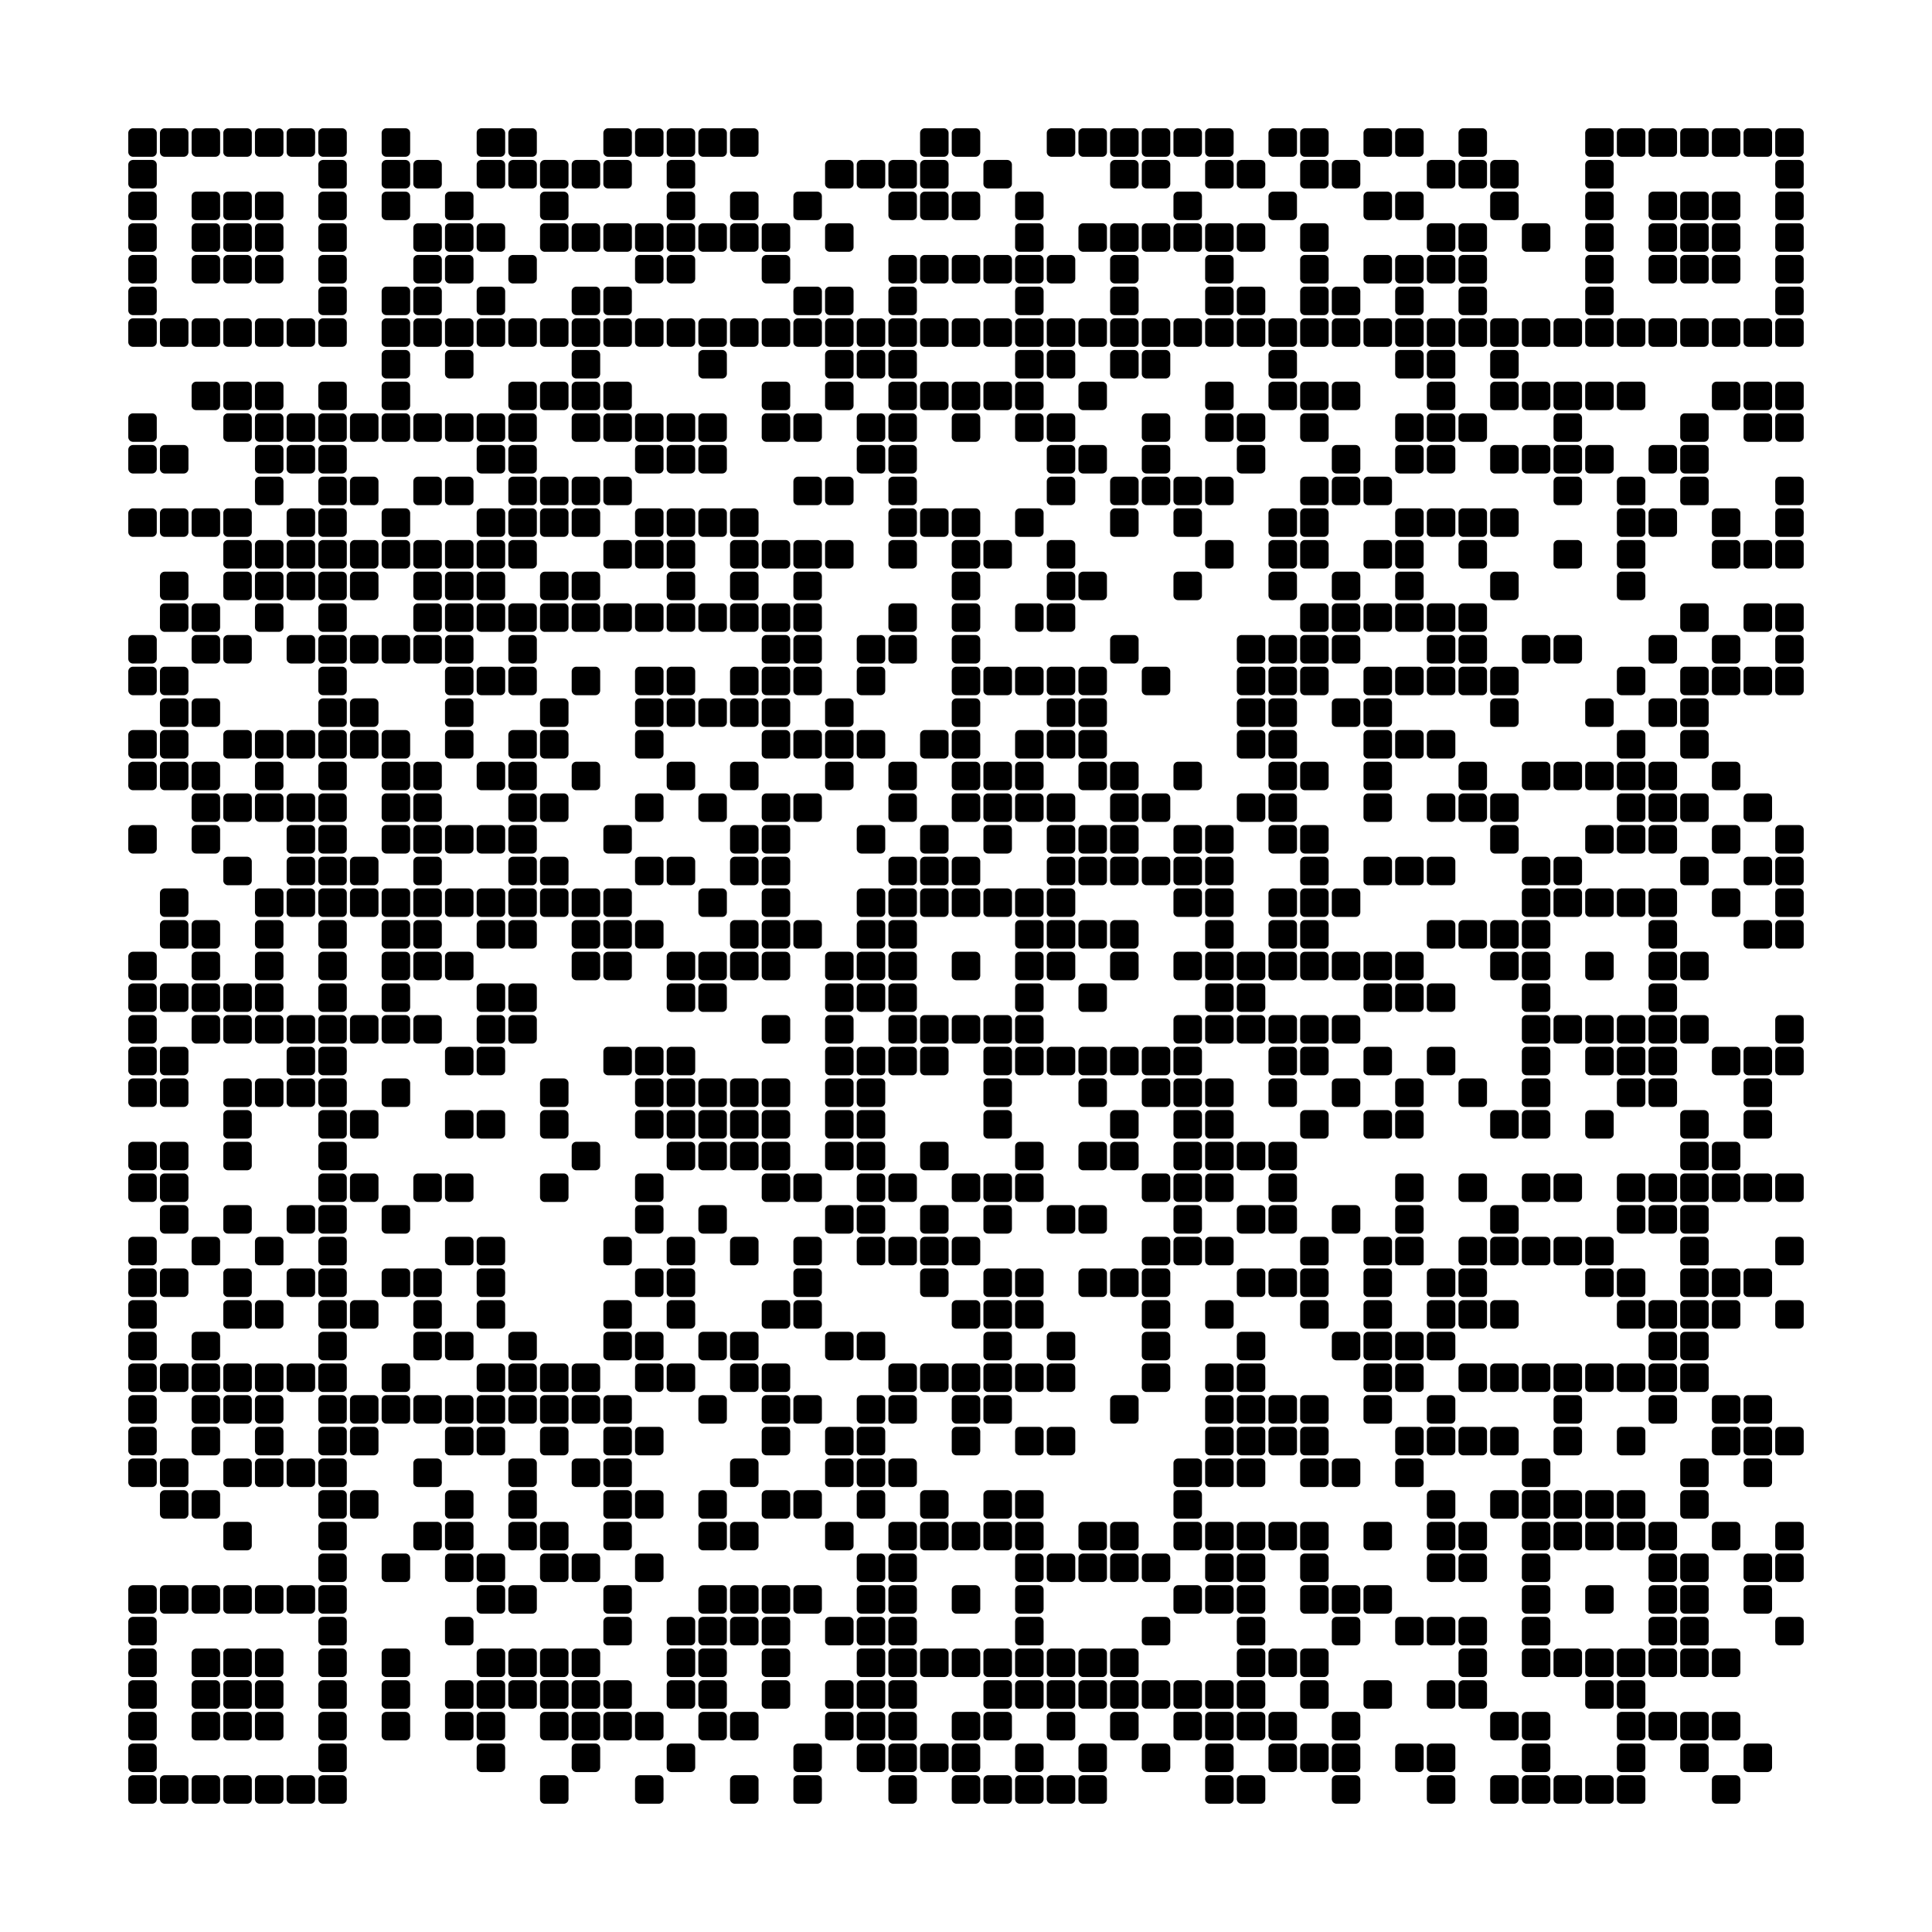 <svg viewBox="0 0 61 61" xmlns="http://www.w3.org/2000/svg"><rect width="61px" height="61px" fill="#ffffff"/><path d="M4.2,4.2 4.8,4.2 4.8,4.8 4.2,4.8zM5.2,4.2 5.8,4.2 5.8,4.8 5.2,4.8zM6.2,4.2 6.8,4.2 6.8,4.8 6.2,4.8zM7.2,4.2 7.8,4.2 7.8,4.8 7.2,4.8zM8.2,4.2 8.8,4.2 8.8,4.8 8.2,4.8zM9.2,4.2 9.8,4.2 9.8,4.8 9.2,4.8zM10.2,4.2 10.8,4.2 10.8,4.8 10.2,4.8zM12.2,4.2 12.8,4.2 12.8,4.8 12.2,4.8zM15.2,4.2 15.8,4.2 15.8,4.8 15.2,4.8zM16.2,4.2 16.8,4.2 16.8,4.8 16.2,4.8zM19.2,4.2 19.8,4.2 19.8,4.8 19.2,4.8zM20.2,4.2 20.8,4.2 20.8,4.8 20.2,4.8zM21.2,4.2 21.8,4.2 21.8,4.8 21.2,4.8zM22.2,4.2 22.8,4.2 22.8,4.8 22.2,4.8zM23.2,4.2 23.8,4.2 23.8,4.8 23.2,4.8zM29.2,4.2 29.8,4.2 29.8,4.8 29.2,4.8zM30.2,4.2 30.8,4.2 30.8,4.8 30.2,4.8zM33.2,4.2 33.8,4.2 33.8,4.8 33.2,4.8zM34.2,4.2 34.8,4.2 34.8,4.8 34.2,4.8zM35.2,4.2 35.8,4.2 35.8,4.8 35.2,4.8zM36.2,4.2 36.8,4.2 36.8,4.8 36.2,4.8zM37.2,4.2 37.8,4.2 37.8,4.8 37.2,4.8zM38.2,4.2 38.8,4.2 38.8,4.8 38.2,4.8zM40.2,4.2 40.8,4.2 40.8,4.8 40.2,4.8zM41.2,4.2 41.8,4.2 41.8,4.8 41.2,4.8zM43.2,4.2 43.8,4.2 43.8,4.8 43.2,4.8zM44.2,4.2 44.8,4.2 44.8,4.8 44.2,4.8zM46.2,4.2 46.8,4.2 46.8,4.8 46.2,4.8zM50.2,4.2 50.8,4.2 50.8,4.8 50.2,4.8zM51.2,4.2 51.8,4.2 51.8,4.8 51.2,4.8zM52.2,4.2 52.8,4.2 52.8,4.8 52.2,4.8zM53.2,4.2 53.8,4.2 53.8,4.8 53.2,4.8zM54.2,4.2 54.8,4.2 54.8,4.8 54.2,4.8zM55.2,4.2 55.8,4.2 55.8,4.8 55.2,4.8zM56.2,4.2 56.8,4.2 56.8,4.8 56.2,4.8zM4.2,5.2 4.8,5.2 4.8,5.8 4.2,5.8zM10.2,5.2 10.8,5.2 10.8,5.8 10.2,5.8zM12.2,5.2 12.8,5.2 12.8,5.8 12.2,5.8zM13.2,5.2 13.8,5.2 13.8,5.8 13.2,5.8zM15.2,5.2 15.8,5.2 15.8,5.8 15.2,5.8zM16.2,5.2 16.8,5.2 16.8,5.8 16.2,5.8zM17.2,5.2 17.8,5.2 17.8,5.8 17.2,5.8zM18.2,5.2 18.8,5.2 18.8,5.8 18.2,5.8zM19.2,5.2 19.8,5.2 19.8,5.8 19.2,5.8zM21.2,5.2 21.8,5.2 21.8,5.8 21.2,5.8zM26.2,5.2 26.8,5.2 26.8,5.8 26.2,5.8zM27.2,5.2 27.8,5.2 27.8,5.8 27.2,5.8zM28.2,5.2 28.8,5.2 28.8,5.8 28.2,5.8zM29.2,5.2 29.8,5.2 29.8,5.8 29.2,5.8zM31.2,5.2 31.8,5.2 31.8,5.8 31.2,5.8zM35.2,5.2 35.8,5.2 35.8,5.8 35.2,5.8zM36.2,5.2 36.8,5.2 36.8,5.8 36.2,5.8zM38.2,5.2 38.8,5.2 38.8,5.8 38.2,5.8zM39.2,5.2 39.8,5.2 39.8,5.8 39.2,5.8zM41.2,5.2 41.8,5.2 41.8,5.8 41.2,5.8zM42.2,5.2 42.8,5.2 42.8,5.8 42.2,5.8zM45.2,5.2 45.8,5.2 45.8,5.8 45.2,5.8zM46.2,5.2 46.8,5.2 46.8,5.8 46.2,5.8zM47.2,5.2 47.8,5.2 47.8,5.8 47.2,5.8zM50.2,5.2 50.8,5.2 50.8,5.8 50.2,5.8zM56.2,5.2 56.8,5.2 56.8,5.8 56.2,5.8zM4.2,6.2 4.8,6.2 4.8,6.8 4.2,6.8zM6.2,6.2 6.8,6.2 6.8,6.8 6.2,6.8zM7.2,6.2 7.8,6.2 7.8,6.8 7.2,6.8zM8.2,6.2 8.8,6.2 8.8,6.8 8.2,6.8zM10.2,6.2 10.8,6.2 10.8,6.8 10.2,6.8zM12.2,6.2 12.8,6.2 12.8,6.8 12.2,6.8zM14.2,6.2 14.8,6.2 14.8,6.8 14.2,6.8zM17.2,6.2 17.8,6.2 17.8,6.8 17.2,6.8zM21.2,6.2 21.8,6.2 21.8,6.8 21.2,6.8zM23.2,6.2 23.8,6.2 23.8,6.8 23.2,6.8zM25.2,6.2 25.8,6.2 25.8,6.8 25.2,6.8zM28.2,6.2 28.8,6.2 28.8,6.8 28.2,6.8zM29.2,6.2 29.8,6.2 29.8,6.8 29.2,6.8zM30.2,6.2 30.8,6.2 30.8,6.8 30.2,6.8zM32.2,6.2 32.8,6.2 32.8,6.8 32.2,6.8zM37.2,6.2 37.8,6.2 37.8,6.8 37.2,6.8zM40.2,6.2 40.8,6.2 40.8,6.8 40.2,6.8zM43.2,6.2 43.8,6.2 43.8,6.8 43.2,6.8zM44.2,6.2 44.8,6.2 44.8,6.8 44.2,6.8zM47.2,6.2 47.8,6.2 47.8,6.8 47.2,6.8zM50.2,6.2 50.8,6.2 50.8,6.8 50.2,6.8zM52.2,6.2 52.8,6.2 52.8,6.8 52.2,6.8zM53.2,6.2 53.8,6.2 53.8,6.8 53.2,6.8zM54.2,6.2 54.8,6.2 54.8,6.8 54.2,6.8zM56.2,6.2 56.8,6.2 56.8,6.8 56.2,6.8zM4.2,7.2 4.8,7.2 4.8,7.8 4.2,7.8zM6.2,7.2 6.8,7.2 6.8,7.8 6.2,7.8zM7.2,7.2 7.8,7.2 7.8,7.8 7.2,7.8zM8.2,7.2 8.8,7.2 8.8,7.8 8.2,7.8zM10.2,7.2 10.8,7.2 10.8,7.8 10.2,7.8zM13.2,7.2 13.8,7.2 13.8,7.8 13.2,7.8zM14.2,7.2 14.8,7.2 14.8,7.8 14.2,7.8zM15.2,7.2 15.8,7.2 15.8,7.8 15.2,7.8zM17.2,7.2 17.8,7.2 17.8,7.8 17.2,7.8zM18.2,7.2 18.8,7.2 18.8,7.8 18.2,7.8zM19.2,7.2 19.8,7.2 19.8,7.8 19.2,7.8zM20.2,7.2 20.8,7.2 20.8,7.8 20.2,7.8zM21.2,7.2 21.8,7.2 21.8,7.8 21.2,7.8zM22.2,7.2 22.8,7.2 22.8,7.8 22.2,7.8zM23.2,7.2 23.8,7.2 23.8,7.8 23.2,7.8zM24.2,7.2 24.8,7.2 24.8,7.8 24.2,7.8zM26.2,7.2 26.8,7.2 26.8,7.8 26.2,7.8zM32.2,7.2 32.8,7.2 32.8,7.8 32.2,7.8zM34.2,7.2 34.8,7.2 34.8,7.8 34.2,7.8zM35.2,7.2 35.8,7.2 35.8,7.8 35.2,7.8zM36.2,7.2 36.8,7.2 36.8,7.8 36.2,7.8zM37.2,7.2 37.8,7.2 37.8,7.8 37.2,7.8zM38.2,7.2 38.8,7.2 38.8,7.8 38.2,7.8zM39.2,7.2 39.8,7.2 39.8,7.8 39.2,7.8zM41.2,7.2 41.8,7.2 41.8,7.8 41.2,7.8zM45.2,7.2 45.8,7.2 45.8,7.8 45.2,7.8zM46.2,7.2 46.8,7.2 46.8,7.8 46.2,7.8zM48.2,7.2 48.8,7.2 48.8,7.8 48.2,7.8zM50.2,7.2 50.8,7.2 50.8,7.8 50.2,7.8zM52.2,7.2 52.8,7.2 52.8,7.8 52.2,7.8zM53.2,7.2 53.8,7.2 53.8,7.8 53.2,7.8zM54.2,7.2 54.8,7.2 54.8,7.8 54.2,7.8zM56.2,7.2 56.8,7.2 56.8,7.8 56.2,7.8zM4.2,8.2 4.8,8.2 4.8,8.8 4.2,8.8zM6.2,8.2 6.8,8.2 6.8,8.8 6.2,8.8zM7.2,8.2 7.8,8.2 7.8,8.8 7.2,8.8zM8.2,8.2 8.8,8.2 8.8,8.8 8.2,8.8zM10.2,8.2 10.8,8.2 10.8,8.8 10.2,8.8zM13.2,8.2 13.8,8.2 13.8,8.8 13.2,8.8zM14.2,8.2 14.8,8.2 14.8,8.8 14.2,8.8zM16.2,8.2 16.8,8.2 16.8,8.8 16.2,8.8zM20.2,8.2 20.8,8.2 20.8,8.8 20.2,8.8zM21.2,8.2 21.8,8.2 21.8,8.8 21.2,8.8zM24.2,8.2 24.8,8.2 24.8,8.8 24.2,8.8zM28.2,8.2 28.8,8.2 28.8,8.8 28.2,8.8zM29.2,8.2 29.8,8.2 29.8,8.8 29.2,8.8zM30.2,8.2 30.8,8.2 30.8,8.8 30.2,8.8zM31.2,8.2 31.8,8.2 31.8,8.8 31.2,8.8zM32.2,8.2 32.8,8.2 32.8,8.8 32.2,8.8zM33.2,8.2 33.8,8.2 33.8,8.8 33.2,8.8zM35.2,8.2 35.8,8.2 35.8,8.8 35.2,8.8zM38.2,8.2 38.8,8.2 38.8,8.8 38.2,8.8zM41.2,8.2 41.8,8.2 41.8,8.8 41.2,8.8zM43.2,8.2 43.8,8.2 43.8,8.8 43.2,8.8zM44.2,8.2 44.8,8.2 44.8,8.8 44.2,8.8zM45.2,8.2 45.8,8.2 45.8,8.8 45.2,8.8zM46.2,8.2 46.8,8.2 46.8,8.8 46.2,8.8zM50.2,8.2 50.8,8.2 50.8,8.8 50.2,8.8zM52.2,8.2 52.8,8.2 52.8,8.8 52.2,8.8zM53.2,8.2 53.8,8.2 53.8,8.8 53.2,8.8zM54.2,8.2 54.8,8.2 54.8,8.8 54.2,8.8zM56.2,8.2 56.8,8.2 56.8,8.8 56.2,8.8zM4.2,9.2 4.8,9.2 4.8,9.8 4.2,9.8zM10.2,9.2 10.8,9.2 10.8,9.8 10.2,9.8zM12.2,9.2 12.8,9.2 12.8,9.8 12.2,9.8zM13.2,9.2 13.8,9.2 13.8,9.8 13.2,9.8zM15.2,9.2 15.8,9.2 15.8,9.8 15.2,9.8zM18.2,9.2 18.8,9.2 18.8,9.8 18.2,9.8zM19.2,9.2 19.8,9.2 19.8,9.8 19.2,9.8zM25.2,9.2 25.8,9.2 25.8,9.8 25.2,9.8zM26.2,9.2 26.8,9.2 26.8,9.8 26.2,9.8zM28.2,9.2 28.8,9.2 28.8,9.8 28.2,9.8zM32.2,9.2 32.8,9.2 32.8,9.8 32.2,9.8zM35.2,9.2 35.8,9.2 35.8,9.8 35.2,9.8zM38.2,9.2 38.8,9.2 38.8,9.8 38.2,9.8zM39.2,9.2 39.8,9.2 39.8,9.8 39.2,9.8zM41.2,9.2 41.8,9.2 41.8,9.8 41.2,9.8zM42.2,9.2 42.8,9.2 42.8,9.8 42.2,9.8zM44.2,9.2 44.8,9.2 44.8,9.8 44.2,9.8zM46.2,9.2 46.8,9.2 46.8,9.8 46.2,9.8zM50.2,9.2 50.8,9.2 50.8,9.8 50.2,9.8zM56.2,9.2 56.8,9.2 56.8,9.8 56.2,9.8zM4.2,10.2 4.8,10.2 4.8,10.8 4.2,10.8zM5.2,10.2 5.8,10.2 5.8,10.8 5.2,10.8zM6.2,10.2 6.8,10.2 6.8,10.8 6.2,10.8zM7.2,10.2 7.8,10.2 7.8,10.8 7.2,10.8zM8.2,10.2 8.8,10.2 8.8,10.8 8.2,10.8zM9.2,10.2 9.8,10.2 9.8,10.8 9.2,10.8zM10.2,10.2 10.8,10.2 10.8,10.8 10.2,10.8zM12.2,10.2 12.8,10.2 12.8,10.8 12.2,10.8zM13.2,10.2 13.8,10.2 13.8,10.8 13.2,10.8zM14.2,10.2 14.8,10.2 14.8,10.8 14.2,10.8zM15.2,10.2 15.8,10.2 15.8,10.8 15.2,10.8zM16.2,10.2 16.8,10.2 16.8,10.8 16.2,10.8zM17.2,10.2 17.8,10.2 17.8,10.8 17.2,10.8zM18.2,10.2 18.8,10.2 18.8,10.8 18.2,10.8zM19.2,10.2 19.8,10.2 19.8,10.8 19.2,10.8zM20.2,10.2 20.8,10.2 20.8,10.8 20.2,10.8zM21.2,10.2 21.8,10.2 21.8,10.8 21.2,10.8zM22.2,10.2 22.8,10.2 22.8,10.8 22.2,10.8zM23.2,10.2 23.8,10.2 23.8,10.8 23.2,10.8zM24.2,10.2 24.8,10.2 24.8,10.8 24.2,10.8zM25.2,10.2 25.8,10.2 25.8,10.8 25.2,10.8zM26.2,10.2 26.8,10.2 26.8,10.8 26.2,10.8zM27.2,10.2 27.8,10.2 27.8,10.8 27.2,10.8zM28.2,10.2 28.8,10.2 28.8,10.8 28.2,10.8zM29.2,10.2 29.8,10.2 29.8,10.8 29.2,10.8zM30.2,10.2 30.8,10.2 30.8,10.8 30.2,10.8zM31.2,10.2 31.8,10.2 31.8,10.8 31.2,10.8zM32.2,10.2 32.8,10.2 32.8,10.8 32.2,10.8zM33.2,10.2 33.8,10.2 33.8,10.8 33.2,10.8zM34.2,10.2 34.8,10.2 34.8,10.8 34.2,10.8zM35.2,10.2 35.8,10.2 35.8,10.8 35.2,10.8zM36.2,10.2 36.8,10.2 36.8,10.8 36.2,10.8zM37.2,10.2 37.8,10.2 37.8,10.8 37.2,10.8zM38.2,10.2 38.8,10.2 38.8,10.8 38.2,10.8zM39.2,10.2 39.8,10.2 39.8,10.8 39.2,10.8zM40.2,10.2 40.8,10.2 40.8,10.8 40.2,10.8zM41.2,10.2 41.8,10.2 41.8,10.8 41.2,10.8zM42.2,10.2 42.8,10.2 42.8,10.8 42.2,10.8zM43.2,10.2 43.8,10.2 43.8,10.8 43.2,10.8zM44.2,10.2 44.8,10.2 44.8,10.8 44.2,10.8zM45.2,10.2 45.8,10.2 45.8,10.8 45.2,10.8zM46.2,10.2 46.8,10.2 46.8,10.8 46.2,10.8zM47.2,10.2 47.8,10.2 47.8,10.8 47.2,10.8zM48.2,10.2 48.8,10.2 48.8,10.8 48.2,10.8zM49.2,10.2 49.8,10.2 49.8,10.8 49.2,10.8zM50.2,10.2 50.8,10.2 50.8,10.8 50.2,10.8zM51.2,10.2 51.8,10.2 51.8,10.8 51.2,10.8zM52.2,10.2 52.8,10.2 52.8,10.8 52.2,10.8zM53.2,10.2 53.8,10.2 53.8,10.8 53.2,10.8zM54.2,10.2 54.8,10.2 54.8,10.8 54.2,10.8zM55.2,10.2 55.8,10.2 55.8,10.8 55.2,10.8zM56.2,10.2 56.8,10.2 56.8,10.8 56.2,10.8zM12.2,11.2 12.8,11.2 12.8,11.8 12.2,11.8zM14.2,11.2 14.8,11.2 14.8,11.8 14.2,11.8zM18.2,11.2 18.8,11.2 18.8,11.8 18.2,11.8zM22.2,11.2 22.8,11.2 22.8,11.8 22.2,11.8zM26.2,11.2 26.8,11.2 26.8,11.8 26.2,11.8zM27.2,11.2 27.8,11.2 27.8,11.8 27.2,11.8zM28.2,11.2 28.8,11.2 28.8,11.8 28.2,11.8zM32.2,11.2 32.8,11.2 32.8,11.8 32.2,11.8zM33.2,11.2 33.8,11.2 33.8,11.8 33.2,11.8zM35.2,11.2 35.8,11.2 35.8,11.8 35.2,11.8zM36.2,11.2 36.8,11.2 36.8,11.8 36.2,11.8zM40.2,11.2 40.8,11.2 40.8,11.8 40.2,11.8zM44.2,11.2 44.8,11.2 44.8,11.8 44.2,11.8zM45.2,11.2 45.8,11.2 45.8,11.8 45.2,11.8zM47.2,11.2 47.8,11.2 47.8,11.8 47.2,11.8zM6.2,12.2 6.8,12.2 6.8,12.8 6.2,12.8zM7.2,12.2 7.8,12.2 7.8,12.8 7.2,12.8zM8.2,12.2 8.8,12.2 8.8,12.8 8.2,12.8zM10.2,12.2 10.8,12.2 10.8,12.8 10.2,12.8zM12.2,12.2 12.8,12.2 12.8,12.8 12.2,12.8zM16.2,12.2 16.8,12.2 16.8,12.8 16.2,12.8zM17.2,12.2 17.8,12.2 17.8,12.8 17.2,12.8zM18.2,12.2 18.8,12.2 18.8,12.8 18.2,12.8zM19.2,12.2 19.8,12.2 19.8,12.8 19.2,12.8zM24.2,12.2 24.8,12.2 24.8,12.8 24.2,12.8zM26.2,12.2 26.8,12.2 26.8,12.8 26.2,12.8zM28.2,12.2 28.8,12.2 28.8,12.8 28.2,12.8zM29.2,12.2 29.8,12.2 29.8,12.8 29.2,12.8zM30.2,12.2 30.8,12.2 30.8,12.8 30.2,12.8zM31.2,12.2 31.8,12.2 31.8,12.8 31.2,12.8zM32.2,12.2 32.8,12.2 32.8,12.8 32.2,12.8zM34.2,12.2 34.8,12.2 34.8,12.8 34.2,12.8zM38.2,12.2 38.8,12.2 38.8,12.8 38.2,12.8zM40.2,12.2 40.8,12.2 40.8,12.8 40.2,12.8zM41.2,12.2 41.8,12.2 41.8,12.8 41.2,12.8zM42.2,12.2 42.8,12.2 42.8,12.8 42.2,12.8zM45.2,12.2 45.8,12.2 45.8,12.8 45.2,12.8zM47.2,12.2 47.8,12.2 47.8,12.8 47.2,12.8zM48.2,12.2 48.8,12.2 48.8,12.8 48.2,12.8zM49.2,12.2 49.8,12.2 49.8,12.8 49.2,12.8zM50.2,12.2 50.8,12.2 50.8,12.8 50.2,12.8zM51.2,12.2 51.8,12.2 51.8,12.8 51.2,12.8zM54.2,12.2 54.8,12.2 54.8,12.8 54.2,12.8zM55.2,12.2 55.8,12.2 55.8,12.8 55.2,12.8zM56.2,12.2 56.8,12.2 56.8,12.8 56.2,12.8zM4.2,13.2 4.8,13.2 4.8,13.8 4.2,13.8zM7.2,13.2 7.8,13.2 7.8,13.8 7.2,13.8zM8.2,13.2 8.8,13.2 8.8,13.8 8.2,13.8zM9.2,13.2 9.8,13.2 9.8,13.8 9.2,13.8zM10.2,13.2 10.8,13.2 10.8,13.8 10.2,13.8zM11.2,13.2 11.8,13.2 11.8,13.8 11.2,13.8zM12.2,13.2 12.8,13.2 12.8,13.8 12.2,13.8zM13.2,13.2 13.8,13.2 13.8,13.8 13.2,13.8zM14.2,13.2 14.8,13.2 14.8,13.8 14.2,13.8zM15.2,13.2 15.8,13.2 15.8,13.8 15.2,13.8zM16.2,13.2 16.8,13.2 16.8,13.8 16.2,13.8zM18.2,13.2 18.8,13.2 18.8,13.8 18.2,13.8zM19.2,13.2 19.8,13.2 19.8,13.8 19.2,13.8zM20.2,13.2 20.8,13.2 20.8,13.8 20.2,13.8zM21.2,13.2 21.8,13.2 21.8,13.8 21.2,13.8zM22.2,13.2 22.8,13.2 22.8,13.8 22.2,13.8zM24.2,13.2 24.8,13.2 24.8,13.8 24.2,13.8zM25.2,13.2 25.8,13.2 25.8,13.8 25.2,13.8zM27.2,13.2 27.8,13.2 27.8,13.8 27.2,13.8zM28.2,13.2 28.8,13.2 28.8,13.8 28.2,13.8zM30.2,13.2 30.8,13.2 30.8,13.8 30.2,13.8zM32.2,13.2 32.8,13.2 32.8,13.8 32.2,13.8zM33.2,13.2 33.8,13.2 33.8,13.8 33.2,13.8zM36.2,13.2 36.8,13.2 36.8,13.8 36.2,13.8zM38.2,13.2 38.8,13.2 38.8,13.8 38.2,13.8zM39.2,13.2 39.8,13.2 39.8,13.8 39.2,13.8zM41.2,13.2 41.8,13.2 41.8,13.8 41.2,13.8zM44.2,13.2 44.8,13.2 44.8,13.8 44.2,13.8zM45.2,13.2 45.8,13.2 45.8,13.8 45.2,13.8zM46.2,13.2 46.8,13.2 46.8,13.8 46.2,13.8zM49.2,13.2 49.8,13.2 49.8,13.8 49.2,13.8zM53.2,13.2 53.8,13.2 53.8,13.8 53.2,13.8zM55.2,13.2 55.8,13.2 55.8,13.8 55.2,13.8zM56.2,13.2 56.8,13.2 56.8,13.8 56.2,13.8zM4.2,14.2 4.8,14.2 4.8,14.8 4.2,14.8zM5.2,14.2 5.8,14.2 5.8,14.8 5.2,14.8zM8.2,14.2 8.8,14.2 8.8,14.8 8.2,14.8zM9.2,14.2 9.8,14.2 9.8,14.8 9.2,14.8zM10.2,14.2 10.8,14.2 10.8,14.8 10.2,14.8zM15.2,14.2 15.8,14.2 15.8,14.8 15.2,14.8zM16.2,14.2 16.8,14.2 16.8,14.8 16.2,14.8zM20.2,14.2 20.8,14.2 20.8,14.8 20.2,14.8zM21.2,14.2 21.8,14.2 21.8,14.8 21.2,14.8zM22.2,14.2 22.8,14.2 22.8,14.8 22.2,14.8zM27.2,14.2 27.8,14.2 27.8,14.8 27.2,14.8zM28.2,14.2 28.8,14.2 28.8,14.8 28.2,14.8zM33.2,14.2 33.8,14.2 33.8,14.8 33.2,14.8zM34.2,14.2 34.8,14.2 34.8,14.8 34.2,14.8zM36.2,14.2 36.8,14.2 36.8,14.8 36.2,14.8zM39.2,14.2 39.8,14.2 39.8,14.8 39.2,14.8zM42.2,14.2 42.8,14.2 42.8,14.8 42.2,14.8zM44.2,14.2 44.8,14.2 44.8,14.8 44.2,14.8zM45.2,14.2 45.8,14.2 45.8,14.8 45.2,14.8zM47.2,14.2 47.8,14.2 47.8,14.8 47.2,14.8zM48.2,14.2 48.8,14.2 48.8,14.8 48.2,14.8zM49.2,14.2 49.8,14.2 49.8,14.8 49.2,14.8zM50.2,14.2 50.8,14.2 50.8,14.8 50.2,14.8zM52.2,14.2 52.8,14.2 52.8,14.8 52.2,14.8zM53.2,14.2 53.8,14.2 53.8,14.8 53.2,14.8zM8.2,15.2 8.8,15.2 8.8,15.8 8.2,15.8zM10.2,15.2 10.8,15.2 10.8,15.8 10.2,15.8zM11.2,15.2 11.8,15.2 11.8,15.8 11.2,15.8zM13.2,15.2 13.8,15.2 13.8,15.8 13.2,15.8zM14.2,15.2 14.8,15.2 14.8,15.8 14.2,15.8zM16.2,15.2 16.8,15.2 16.8,15.8 16.2,15.8zM17.2,15.2 17.8,15.2 17.8,15.8 17.2,15.8zM18.2,15.2 18.8,15.2 18.8,15.8 18.2,15.8zM19.2,15.2 19.8,15.2 19.8,15.8 19.2,15.8zM25.2,15.2 25.8,15.2 25.8,15.8 25.2,15.8zM26.2,15.2 26.8,15.2 26.8,15.8 26.2,15.8zM28.2,15.2 28.8,15.2 28.8,15.8 28.2,15.8zM33.2,15.2 33.8,15.2 33.8,15.8 33.2,15.8zM35.2,15.2 35.8,15.2 35.8,15.8 35.2,15.8zM36.2,15.2 36.8,15.2 36.8,15.8 36.2,15.8zM37.2,15.2 37.8,15.2 37.8,15.8 37.2,15.8zM38.2,15.2 38.8,15.2 38.8,15.8 38.2,15.8zM41.2,15.2 41.8,15.2 41.8,15.8 41.2,15.8zM42.2,15.2 42.8,15.2 42.8,15.8 42.2,15.8zM43.2,15.2 43.8,15.2 43.8,15.8 43.2,15.8zM49.2,15.2 49.8,15.2 49.8,15.8 49.2,15.8zM51.2,15.2 51.8,15.2 51.8,15.8 51.2,15.8zM53.2,15.2 53.8,15.2 53.8,15.8 53.2,15.8zM56.2,15.2 56.8,15.2 56.8,15.8 56.2,15.8zM4.2,16.2 4.8,16.2 4.8,16.8 4.2,16.8zM5.2,16.2 5.8,16.2 5.8,16.8 5.2,16.8zM6.2,16.2 6.8,16.2 6.8,16.8 6.2,16.8zM7.2,16.2 7.8,16.2 7.8,16.8 7.2,16.8zM9.2,16.2 9.8,16.2 9.8,16.8 9.2,16.8zM10.2,16.2 10.8,16.2 10.8,16.8 10.2,16.8zM12.2,16.2 12.8,16.2 12.8,16.8 12.2,16.8zM15.2,16.2 15.8,16.2 15.8,16.8 15.2,16.8zM16.2,16.2 16.8,16.2 16.8,16.8 16.2,16.8zM17.2,16.2 17.8,16.2 17.8,16.8 17.2,16.8zM18.2,16.2 18.8,16.2 18.8,16.8 18.2,16.8zM20.2,16.2 20.8,16.2 20.8,16.8 20.2,16.8zM21.2,16.2 21.8,16.2 21.8,16.8 21.2,16.8zM22.2,16.2 22.8,16.2 22.8,16.8 22.2,16.8zM23.2,16.2 23.8,16.2 23.8,16.8 23.2,16.8zM28.2,16.2 28.8,16.2 28.8,16.8 28.2,16.8zM29.2,16.2 29.8,16.2 29.8,16.8 29.2,16.8zM30.2,16.2 30.8,16.2 30.8,16.8 30.2,16.8zM32.2,16.2 32.8,16.2 32.8,16.8 32.2,16.8zM35.2,16.2 35.8,16.2 35.8,16.8 35.2,16.8zM37.2,16.2 37.8,16.2 37.8,16.8 37.2,16.8zM40.2,16.2 40.8,16.2 40.8,16.8 40.2,16.8zM41.2,16.2 41.8,16.2 41.8,16.8 41.2,16.8zM44.2,16.2 44.8,16.2 44.8,16.8 44.2,16.8zM45.2,16.2 45.8,16.2 45.8,16.8 45.2,16.8zM46.2,16.2 46.8,16.2 46.8,16.8 46.2,16.8zM47.2,16.2 47.8,16.2 47.8,16.8 47.2,16.8zM51.2,16.2 51.8,16.2 51.8,16.8 51.2,16.8zM52.2,16.2 52.8,16.2 52.8,16.8 52.2,16.8zM54.2,16.2 54.8,16.2 54.8,16.8 54.2,16.8zM56.2,16.2 56.8,16.2 56.8,16.8 56.2,16.8zM7.2,17.2 7.8,17.2 7.8,17.8 7.2,17.8zM8.2,17.2 8.8,17.2 8.8,17.8 8.2,17.8zM9.2,17.2 9.8,17.2 9.8,17.8 9.2,17.8zM10.2,17.2 10.8,17.2 10.8,17.8 10.2,17.8zM11.2,17.2 11.8,17.2 11.8,17.8 11.2,17.8zM12.2,17.2 12.8,17.2 12.8,17.8 12.2,17.8zM13.2,17.2 13.8,17.2 13.8,17.8 13.2,17.8zM14.2,17.2 14.8,17.2 14.8,17.8 14.2,17.8zM15.2,17.2 15.8,17.2 15.8,17.8 15.2,17.8zM16.2,17.2 16.8,17.2 16.8,17.8 16.2,17.8zM19.2,17.2 19.8,17.2 19.8,17.8 19.2,17.8zM20.2,17.2 20.8,17.2 20.8,17.8 20.2,17.8zM21.2,17.2 21.8,17.2 21.8,17.8 21.2,17.8zM23.2,17.2 23.8,17.2 23.8,17.8 23.2,17.8zM24.2,17.2 24.8,17.2 24.8,17.8 24.2,17.8zM25.2,17.2 25.8,17.2 25.8,17.8 25.2,17.8zM26.2,17.2 26.8,17.2 26.8,17.8 26.2,17.8zM28.2,17.2 28.8,17.2 28.8,17.8 28.2,17.8zM30.2,17.2 30.8,17.2 30.8,17.8 30.2,17.8zM31.2,17.2 31.8,17.2 31.8,17.8 31.2,17.8zM33.2,17.2 33.8,17.2 33.8,17.8 33.2,17.8zM38.2,17.2 38.8,17.2 38.8,17.8 38.2,17.8zM40.2,17.2 40.8,17.2 40.8,17.8 40.2,17.8zM41.2,17.2 41.8,17.2 41.8,17.8 41.2,17.8zM43.2,17.2 43.8,17.2 43.8,17.8 43.2,17.8zM44.2,17.2 44.8,17.2 44.8,17.8 44.2,17.8zM46.2,17.2 46.8,17.2 46.8,17.8 46.2,17.8zM49.2,17.2 49.8,17.2 49.8,17.8 49.2,17.8zM51.2,17.2 51.8,17.2 51.8,17.8 51.2,17.8zM54.2,17.2 54.8,17.2 54.8,17.8 54.2,17.8zM55.2,17.2 55.8,17.2 55.8,17.8 55.2,17.8zM56.2,17.2 56.8,17.2 56.8,17.8 56.2,17.8zM5.2,18.2 5.8,18.2 5.8,18.8 5.2,18.8zM7.2,18.2 7.8,18.2 7.8,18.8 7.2,18.8zM8.2,18.2 8.8,18.2 8.8,18.8 8.2,18.8zM9.2,18.2 9.8,18.2 9.8,18.8 9.2,18.8zM10.2,18.2 10.8,18.2 10.8,18.8 10.2,18.8zM11.2,18.2 11.8,18.2 11.8,18.8 11.2,18.8zM13.2,18.2 13.8,18.2 13.8,18.8 13.2,18.8zM14.2,18.2 14.8,18.2 14.8,18.8 14.2,18.8zM15.2,18.2 15.8,18.2 15.8,18.8 15.2,18.8zM17.2,18.2 17.8,18.2 17.8,18.8 17.2,18.8zM18.2,18.2 18.8,18.2 18.8,18.8 18.2,18.8zM21.2,18.2 21.8,18.2 21.8,18.8 21.2,18.8zM23.2,18.2 23.8,18.2 23.8,18.8 23.2,18.8zM25.2,18.2 25.8,18.2 25.8,18.8 25.2,18.8zM30.2,18.2 30.8,18.2 30.8,18.8 30.2,18.8zM33.2,18.2 33.8,18.2 33.8,18.8 33.2,18.8zM34.2,18.2 34.8,18.2 34.8,18.8 34.2,18.8zM37.2,18.2 37.8,18.2 37.8,18.8 37.2,18.8zM40.2,18.2 40.8,18.2 40.8,18.8 40.2,18.8zM42.2,18.2 42.8,18.2 42.8,18.8 42.2,18.8zM44.2,18.2 44.8,18.2 44.8,18.8 44.2,18.8zM47.2,18.2 47.8,18.2 47.8,18.8 47.2,18.8zM51.2,18.2 51.8,18.2 51.8,18.8 51.2,18.8zM5.2,19.2 5.8,19.2 5.8,19.8 5.2,19.8zM6.2,19.2 6.8,19.2 6.8,19.8 6.2,19.8zM8.2,19.2 8.8,19.2 8.8,19.8 8.2,19.8zM10.2,19.2 10.8,19.2 10.8,19.8 10.2,19.8zM13.2,19.2 13.8,19.2 13.8,19.8 13.2,19.8zM14.2,19.2 14.8,19.2 14.8,19.8 14.2,19.8zM15.2,19.2 15.8,19.2 15.8,19.8 15.2,19.8zM16.2,19.2 16.8,19.2 16.8,19.8 16.2,19.8zM17.2,19.2 17.8,19.2 17.8,19.8 17.2,19.8zM18.2,19.2 18.8,19.2 18.8,19.8 18.2,19.8zM19.2,19.2 19.8,19.2 19.8,19.8 19.2,19.8zM20.2,19.2 20.8,19.2 20.8,19.8 20.2,19.8zM21.2,19.2 21.8,19.2 21.8,19.8 21.2,19.8zM22.2,19.2 22.8,19.2 22.8,19.8 22.2,19.8zM23.2,19.2 23.8,19.2 23.8,19.8 23.2,19.8zM24.2,19.2 24.8,19.2 24.8,19.8 24.2,19.8zM25.2,19.2 25.8,19.2 25.8,19.8 25.2,19.8zM28.2,19.2 28.8,19.2 28.8,19.8 28.2,19.8zM30.2,19.2 30.8,19.2 30.8,19.8 30.2,19.8zM32.2,19.2 32.8,19.2 32.8,19.8 32.2,19.8zM33.2,19.2 33.8,19.2 33.8,19.8 33.2,19.8zM41.2,19.2 41.8,19.2 41.8,19.8 41.2,19.8zM42.2,19.2 42.8,19.2 42.8,19.8 42.2,19.8zM43.2,19.2 43.8,19.2 43.8,19.8 43.2,19.8zM44.2,19.2 44.8,19.2 44.8,19.8 44.2,19.8zM45.2,19.2 45.8,19.2 45.8,19.8 45.2,19.8zM46.2,19.2 46.8,19.2 46.8,19.8 46.2,19.8zM53.2,19.2 53.8,19.2 53.8,19.8 53.2,19.8zM55.2,19.2 55.8,19.2 55.8,19.8 55.2,19.8zM56.2,19.2 56.8,19.2 56.8,19.8 56.2,19.8zM4.2,20.2 4.8,20.2 4.8,20.8 4.2,20.8zM6.2,20.2 6.8,20.2 6.8,20.8 6.2,20.8zM7.2,20.2 7.8,20.2 7.8,20.8 7.2,20.8zM9.2,20.2 9.8,20.2 9.8,20.8 9.2,20.8zM10.2,20.2 10.8,20.2 10.8,20.8 10.2,20.8zM11.2,20.2 11.8,20.2 11.8,20.8 11.2,20.8zM12.2,20.2 12.8,20.2 12.8,20.8 12.2,20.8zM13.2,20.2 13.8,20.2 13.8,20.8 13.2,20.8zM14.2,20.2 14.8,20.2 14.8,20.8 14.2,20.8zM16.2,20.2 16.8,20.2 16.8,20.8 16.2,20.8zM24.2,20.2 24.8,20.2 24.8,20.8 24.2,20.8zM25.2,20.2 25.8,20.2 25.8,20.8 25.2,20.8zM27.2,20.2 27.8,20.2 27.8,20.8 27.2,20.8zM28.2,20.2 28.8,20.2 28.8,20.8 28.2,20.8zM30.2,20.2 30.8,20.2 30.8,20.8 30.2,20.8zM35.2,20.2 35.8,20.2 35.8,20.8 35.2,20.8zM39.2,20.2 39.8,20.2 39.8,20.8 39.2,20.8zM40.2,20.2 40.8,20.2 40.8,20.8 40.2,20.8zM41.2,20.2 41.8,20.2 41.8,20.8 41.2,20.8zM42.2,20.2 42.8,20.2 42.8,20.8 42.2,20.8zM45.2,20.2 45.8,20.2 45.8,20.8 45.2,20.8zM46.2,20.2 46.8,20.2 46.8,20.8 46.2,20.8zM48.2,20.2 48.8,20.2 48.8,20.8 48.2,20.8zM49.2,20.2 49.8,20.2 49.8,20.8 49.2,20.8zM52.2,20.2 52.8,20.2 52.8,20.8 52.2,20.8zM54.2,20.2 54.8,20.2 54.8,20.8 54.2,20.8zM56.2,20.2 56.8,20.2 56.8,20.8 56.2,20.8zM4.2,21.2 4.8,21.2 4.8,21.8 4.2,21.8zM5.2,21.2 5.8,21.2 5.8,21.8 5.2,21.8zM10.2,21.2 10.8,21.2 10.8,21.8 10.2,21.8zM14.2,21.2 14.8,21.2 14.8,21.8 14.2,21.8zM15.2,21.2 15.8,21.2 15.8,21.8 15.2,21.8zM16.2,21.2 16.8,21.2 16.8,21.8 16.2,21.8zM18.2,21.2 18.8,21.2 18.8,21.8 18.2,21.8zM20.2,21.2 20.8,21.2 20.8,21.8 20.2,21.8zM21.2,21.2 21.8,21.2 21.8,21.8 21.2,21.8zM23.2,21.2 23.8,21.2 23.8,21.8 23.2,21.8zM24.2,21.2 24.8,21.2 24.8,21.8 24.2,21.8zM25.2,21.2 25.8,21.2 25.8,21.8 25.2,21.8zM27.2,21.2 27.8,21.2 27.8,21.8 27.2,21.8zM30.2,21.2 30.8,21.2 30.8,21.8 30.2,21.8zM31.2,21.2 31.8,21.2 31.8,21.8 31.2,21.8zM32.2,21.2 32.8,21.2 32.8,21.8 32.2,21.8zM33.2,21.2 33.8,21.2 33.8,21.8 33.2,21.8zM34.2,21.2 34.8,21.2 34.8,21.8 34.2,21.8zM36.2,21.2 36.8,21.2 36.8,21.8 36.2,21.8zM39.2,21.2 39.8,21.2 39.8,21.8 39.2,21.8zM40.2,21.2 40.8,21.2 40.8,21.8 40.2,21.8zM41.2,21.2 41.8,21.2 41.8,21.8 41.2,21.8zM43.2,21.2 43.8,21.2 43.8,21.8 43.2,21.8zM44.2,21.2 44.8,21.2 44.8,21.8 44.2,21.8zM45.2,21.2 45.8,21.2 45.8,21.8 45.2,21.8zM46.2,21.2 46.8,21.2 46.8,21.8 46.2,21.8zM47.2,21.2 47.8,21.2 47.8,21.8 47.2,21.8zM51.2,21.2 51.8,21.2 51.8,21.8 51.2,21.8zM53.2,21.2 53.8,21.2 53.8,21.8 53.2,21.8zM54.2,21.2 54.8,21.2 54.8,21.8 54.2,21.8zM55.2,21.2 55.8,21.2 55.8,21.8 55.2,21.8zM56.2,21.2 56.8,21.2 56.8,21.8 56.2,21.8zM5.2,22.2 5.8,22.2 5.8,22.8 5.2,22.8zM6.2,22.2 6.8,22.2 6.8,22.8 6.2,22.8zM10.2,22.2 10.8,22.2 10.8,22.8 10.2,22.8zM11.2,22.2 11.8,22.2 11.8,22.8 11.2,22.8zM14.2,22.2 14.8,22.2 14.8,22.8 14.2,22.8zM17.2,22.2 17.8,22.2 17.8,22.8 17.2,22.8zM20.2,22.2 20.8,22.2 20.8,22.8 20.2,22.8zM21.2,22.2 21.8,22.2 21.8,22.8 21.2,22.8zM22.2,22.2 22.8,22.2 22.8,22.8 22.2,22.8zM23.2,22.2 23.8,22.2 23.8,22.8 23.2,22.8zM24.2,22.2 24.8,22.2 24.8,22.8 24.2,22.8zM26.2,22.2 26.8,22.2 26.8,22.8 26.2,22.8zM30.2,22.2 30.8,22.2 30.8,22.8 30.2,22.8zM33.2,22.2 33.8,22.2 33.8,22.8 33.2,22.8zM34.2,22.2 34.8,22.2 34.8,22.8 34.2,22.8zM39.2,22.2 39.8,22.2 39.8,22.8 39.2,22.8zM40.2,22.2 40.8,22.2 40.8,22.8 40.2,22.8zM42.2,22.2 42.8,22.2 42.8,22.8 42.2,22.8zM43.2,22.2 43.8,22.2 43.8,22.8 43.2,22.8zM47.2,22.2 47.8,22.2 47.8,22.8 47.2,22.8zM50.2,22.2 50.8,22.2 50.8,22.8 50.2,22.8zM52.2,22.2 52.8,22.2 52.8,22.8 52.2,22.8zM53.2,22.2 53.8,22.2 53.8,22.8 53.2,22.8zM4.2,23.2 4.8,23.2 4.8,23.8 4.2,23.8zM5.2,23.2 5.8,23.2 5.8,23.8 5.2,23.8zM7.2,23.2 7.8,23.2 7.8,23.8 7.2,23.8zM8.2,23.2 8.8,23.2 8.8,23.8 8.2,23.8zM9.2,23.2 9.8,23.2 9.8,23.8 9.2,23.8zM10.2,23.2 10.8,23.2 10.8,23.8 10.2,23.8zM11.2,23.2 11.8,23.2 11.8,23.8 11.2,23.8zM12.2,23.2 12.8,23.2 12.8,23.8 12.2,23.8zM14.2,23.2 14.8,23.2 14.8,23.8 14.2,23.8zM16.2,23.2 16.8,23.2 16.8,23.8 16.2,23.8zM17.2,23.2 17.8,23.2 17.8,23.8 17.2,23.8zM20.2,23.2 20.8,23.2 20.8,23.8 20.2,23.8zM24.2,23.2 24.8,23.2 24.8,23.8 24.2,23.8zM25.2,23.2 25.8,23.2 25.8,23.8 25.2,23.8zM26.2,23.2 26.8,23.2 26.8,23.8 26.2,23.8zM27.2,23.2 27.8,23.2 27.8,23.8 27.2,23.8zM29.2,23.2 29.8,23.2 29.8,23.8 29.2,23.8zM30.2,23.2 30.8,23.2 30.8,23.8 30.2,23.8zM32.2,23.2 32.8,23.2 32.8,23.8 32.2,23.8zM33.2,23.2 33.8,23.2 33.8,23.8 33.2,23.8zM34.2,23.2 34.8,23.2 34.8,23.8 34.2,23.8zM39.2,23.2 39.8,23.2 39.8,23.8 39.2,23.8zM40.2,23.2 40.8,23.2 40.8,23.8 40.2,23.8zM43.2,23.2 43.8,23.2 43.8,23.8 43.2,23.8zM44.2,23.2 44.8,23.2 44.8,23.8 44.2,23.8zM45.2,23.2 45.8,23.2 45.8,23.8 45.2,23.8zM51.2,23.2 51.8,23.2 51.8,23.8 51.2,23.8zM53.2,23.2 53.8,23.2 53.8,23.8 53.2,23.8zM4.2,24.2 4.8,24.2 4.8,24.8 4.2,24.8zM5.2,24.2 5.8,24.2 5.8,24.8 5.2,24.8zM6.2,24.2 6.8,24.2 6.8,24.8 6.2,24.8zM8.2,24.2 8.8,24.2 8.8,24.8 8.2,24.8zM10.2,24.2 10.8,24.2 10.8,24.8 10.2,24.8zM12.2,24.2 12.8,24.2 12.8,24.8 12.2,24.8zM13.2,24.2 13.8,24.2 13.8,24.8 13.2,24.8zM15.2,24.2 15.8,24.2 15.8,24.8 15.2,24.8zM16.2,24.2 16.8,24.2 16.8,24.8 16.2,24.8zM18.2,24.2 18.8,24.2 18.8,24.8 18.2,24.8zM21.2,24.2 21.8,24.2 21.8,24.8 21.2,24.8zM23.2,24.2 23.8,24.2 23.8,24.8 23.2,24.8zM26.2,24.2 26.8,24.2 26.8,24.8 26.2,24.8zM28.2,24.2 28.8,24.2 28.8,24.8 28.2,24.8zM30.2,24.2 30.8,24.2 30.8,24.8 30.2,24.8zM31.2,24.2 31.8,24.2 31.8,24.8 31.2,24.8zM32.2,24.2 32.8,24.2 32.8,24.8 32.2,24.8zM34.2,24.2 34.8,24.2 34.8,24.8 34.2,24.8zM35.2,24.2 35.8,24.2 35.8,24.8 35.2,24.8zM37.2,24.2 37.8,24.2 37.8,24.8 37.2,24.8zM40.2,24.2 40.8,24.2 40.8,24.8 40.2,24.8zM41.2,24.2 41.8,24.2 41.8,24.8 41.2,24.8zM43.2,24.2 43.8,24.2 43.8,24.8 43.2,24.8zM46.2,24.2 46.8,24.2 46.8,24.8 46.2,24.8zM48.2,24.2 48.8,24.2 48.8,24.8 48.2,24.8zM49.2,24.2 49.8,24.2 49.8,24.8 49.2,24.8zM50.2,24.2 50.8,24.2 50.8,24.8 50.2,24.8zM51.2,24.2 51.8,24.2 51.8,24.8 51.2,24.8zM52.2,24.2 52.8,24.2 52.8,24.8 52.2,24.8zM54.2,24.2 54.8,24.2 54.8,24.8 54.2,24.8zM6.2,25.2 6.8,25.2 6.8,25.8 6.2,25.8zM7.2,25.2 7.8,25.2 7.8,25.8 7.2,25.8zM8.2,25.2 8.8,25.2 8.8,25.8 8.2,25.8zM9.2,25.2 9.8,25.2 9.8,25.8 9.2,25.8zM10.2,25.2 10.8,25.2 10.8,25.8 10.2,25.8zM12.2,25.2 12.8,25.2 12.8,25.8 12.2,25.8zM13.2,25.2 13.8,25.2 13.8,25.8 13.2,25.8zM16.2,25.2 16.8,25.2 16.8,25.8 16.2,25.8zM17.2,25.2 17.8,25.2 17.8,25.8 17.2,25.8zM20.2,25.2 20.8,25.2 20.8,25.8 20.2,25.8zM22.2,25.2 22.8,25.2 22.8,25.8 22.2,25.8zM24.2,25.2 24.8,25.2 24.8,25.8 24.2,25.8zM25.2,25.2 25.8,25.2 25.8,25.8 25.2,25.8zM28.2,25.2 28.8,25.2 28.8,25.8 28.2,25.8zM30.2,25.2 30.8,25.2 30.8,25.8 30.2,25.8zM31.2,25.2 31.8,25.2 31.8,25.8 31.2,25.8zM32.2,25.2 32.8,25.2 32.8,25.8 32.2,25.8zM33.2,25.2 33.8,25.2 33.8,25.8 33.2,25.8zM35.2,25.2 35.8,25.2 35.8,25.8 35.2,25.8zM36.2,25.2 36.8,25.2 36.8,25.8 36.2,25.8zM39.2,25.2 39.8,25.2 39.8,25.8 39.2,25.8zM40.2,25.2 40.8,25.2 40.8,25.8 40.2,25.8zM43.2,25.2 43.8,25.2 43.8,25.8 43.2,25.8zM45.2,25.2 45.8,25.2 45.8,25.8 45.2,25.8zM46.2,25.2 46.8,25.2 46.8,25.8 46.2,25.8zM47.2,25.2 47.8,25.2 47.8,25.8 47.2,25.8zM51.2,25.2 51.8,25.2 51.8,25.8 51.2,25.8zM52.2,25.2 52.8,25.2 52.8,25.8 52.2,25.8zM53.2,25.2 53.8,25.2 53.8,25.8 53.2,25.8zM55.2,25.2 55.8,25.2 55.8,25.8 55.2,25.8zM4.2,26.2 4.8,26.2 4.8,26.8 4.2,26.8zM6.2,26.2 6.8,26.2 6.8,26.8 6.2,26.8zM9.2,26.2 9.8,26.2 9.8,26.8 9.2,26.8zM10.2,26.2 10.8,26.2 10.8,26.8 10.2,26.8zM12.2,26.2 12.8,26.2 12.8,26.8 12.2,26.8zM13.2,26.2 13.8,26.2 13.8,26.8 13.2,26.8zM14.2,26.2 14.8,26.2 14.8,26.8 14.2,26.8zM15.2,26.2 15.8,26.2 15.8,26.8 15.2,26.8zM16.2,26.2 16.8,26.2 16.8,26.8 16.2,26.8zM19.2,26.2 19.8,26.2 19.8,26.8 19.2,26.8zM23.2,26.2 23.8,26.2 23.8,26.8 23.2,26.8zM24.2,26.2 24.8,26.2 24.8,26.8 24.2,26.8zM27.2,26.2 27.8,26.2 27.8,26.8 27.2,26.8zM29.2,26.2 29.8,26.2 29.8,26.8 29.2,26.8zM31.2,26.2 31.8,26.2 31.8,26.8 31.2,26.8zM33.2,26.2 33.8,26.2 33.8,26.8 33.2,26.8zM34.2,26.2 34.8,26.2 34.8,26.8 34.2,26.8zM35.2,26.2 35.8,26.2 35.8,26.8 35.2,26.8zM37.2,26.2 37.8,26.2 37.8,26.8 37.2,26.8zM38.2,26.2 38.8,26.2 38.8,26.8 38.2,26.8zM40.2,26.2 40.8,26.2 40.8,26.8 40.2,26.8zM41.2,26.2 41.8,26.2 41.8,26.8 41.2,26.8zM47.2,26.2 47.8,26.2 47.8,26.8 47.2,26.8zM50.2,26.2 50.8,26.2 50.8,26.8 50.2,26.8zM51.2,26.2 51.8,26.2 51.8,26.8 51.2,26.8zM52.2,26.2 52.8,26.2 52.8,26.8 52.2,26.8zM54.2,26.2 54.8,26.2 54.8,26.8 54.2,26.8zM56.2,26.2 56.8,26.2 56.8,26.8 56.2,26.8zM7.2,27.2 7.8,27.2 7.8,27.8 7.2,27.8zM9.2,27.2 9.8,27.2 9.8,27.8 9.2,27.8zM10.2,27.2 10.8,27.2 10.8,27.8 10.2,27.8zM11.2,27.2 11.8,27.2 11.8,27.8 11.2,27.8zM13.2,27.2 13.8,27.2 13.8,27.8 13.2,27.8zM16.2,27.2 16.8,27.2 16.8,27.8 16.2,27.8zM17.2,27.2 17.8,27.2 17.8,27.8 17.2,27.8zM20.2,27.2 20.8,27.2 20.8,27.8 20.2,27.8zM21.2,27.2 21.8,27.2 21.8,27.8 21.2,27.8zM23.2,27.2 23.8,27.2 23.8,27.8 23.2,27.8zM24.2,27.2 24.8,27.2 24.8,27.8 24.2,27.8zM28.2,27.2 28.8,27.2 28.8,27.8 28.2,27.8zM29.2,27.2 29.8,27.2 29.8,27.8 29.2,27.8zM30.2,27.2 30.8,27.2 30.8,27.8 30.2,27.8zM33.2,27.2 33.8,27.2 33.8,27.8 33.2,27.8zM34.2,27.2 34.8,27.2 34.8,27.8 34.2,27.8zM35.2,27.2 35.8,27.2 35.8,27.8 35.2,27.8zM36.2,27.2 36.8,27.2 36.8,27.8 36.2,27.8zM37.2,27.2 37.8,27.2 37.8,27.8 37.2,27.8zM38.2,27.2 38.8,27.2 38.8,27.8 38.2,27.8zM41.2,27.2 41.8,27.2 41.8,27.8 41.2,27.8zM43.2,27.2 43.8,27.2 43.8,27.8 43.2,27.8zM44.2,27.2 44.8,27.2 44.8,27.8 44.2,27.8zM45.2,27.2 45.8,27.2 45.8,27.8 45.2,27.8zM48.2,27.2 48.8,27.2 48.8,27.8 48.2,27.8zM49.2,27.2 49.8,27.2 49.8,27.8 49.2,27.8zM53.2,27.2 53.8,27.2 53.8,27.8 53.2,27.8zM55.2,27.2 55.8,27.2 55.8,27.8 55.2,27.8zM56.2,27.2 56.8,27.2 56.8,27.8 56.2,27.8zM5.2,28.2 5.8,28.2 5.8,28.8 5.2,28.8zM8.2,28.2 8.8,28.2 8.8,28.8 8.2,28.8zM9.2,28.2 9.8,28.2 9.8,28.8 9.2,28.8zM10.2,28.2 10.8,28.2 10.8,28.8 10.2,28.8zM11.2,28.2 11.8,28.2 11.8,28.8 11.2,28.8zM12.2,28.2 12.8,28.2 12.8,28.8 12.2,28.8zM13.2,28.2 13.8,28.2 13.8,28.8 13.2,28.8zM14.2,28.2 14.8,28.2 14.8,28.8 14.2,28.8zM15.2,28.2 15.8,28.2 15.8,28.8 15.2,28.8zM16.2,28.2 16.8,28.2 16.8,28.8 16.2,28.8zM17.2,28.2 17.8,28.2 17.8,28.8 17.2,28.8zM18.2,28.2 18.8,28.2 18.8,28.8 18.2,28.8zM19.2,28.2 19.8,28.2 19.8,28.8 19.2,28.8zM22.2,28.2 22.8,28.2 22.8,28.8 22.2,28.8zM24.2,28.2 24.8,28.2 24.8,28.8 24.2,28.8zM27.2,28.2 27.8,28.2 27.8,28.8 27.2,28.8zM28.2,28.2 28.8,28.2 28.8,28.8 28.2,28.8zM29.2,28.2 29.8,28.2 29.8,28.8 29.2,28.8zM30.2,28.2 30.8,28.2 30.8,28.8 30.2,28.8zM31.2,28.2 31.8,28.2 31.8,28.8 31.2,28.8zM32.2,28.2 32.8,28.2 32.8,28.8 32.2,28.8zM33.2,28.2 33.8,28.2 33.8,28.8 33.2,28.8zM37.2,28.2 37.8,28.2 37.8,28.8 37.2,28.8zM38.2,28.2 38.8,28.2 38.8,28.8 38.2,28.8zM40.2,28.2 40.8,28.2 40.8,28.8 40.2,28.8zM41.2,28.2 41.8,28.2 41.8,28.8 41.2,28.8zM42.2,28.2 42.8,28.2 42.8,28.8 42.2,28.8zM48.2,28.2 48.8,28.2 48.8,28.8 48.2,28.8zM49.2,28.2 49.8,28.2 49.8,28.8 49.2,28.8zM50.2,28.2 50.8,28.2 50.8,28.8 50.2,28.8zM51.2,28.2 51.8,28.2 51.8,28.8 51.2,28.8zM52.2,28.2 52.8,28.2 52.8,28.8 52.2,28.8zM54.2,28.2 54.8,28.2 54.8,28.8 54.2,28.8zM56.2,28.2 56.8,28.2 56.8,28.8 56.2,28.8zM5.2,29.2 5.8,29.2 5.8,29.8 5.2,29.8zM6.2,29.2 6.8,29.2 6.8,29.8 6.2,29.8zM8.2,29.2 8.8,29.2 8.8,29.8 8.2,29.8zM10.2,29.2 10.8,29.2 10.8,29.8 10.2,29.8zM12.2,29.2 12.8,29.2 12.8,29.8 12.2,29.8zM13.2,29.2 13.8,29.2 13.8,29.8 13.2,29.8zM15.2,29.2 15.8,29.2 15.8,29.8 15.2,29.8zM16.2,29.2 16.8,29.2 16.8,29.8 16.2,29.8zM18.2,29.2 18.8,29.2 18.8,29.8 18.2,29.8zM19.2,29.2 19.8,29.2 19.8,29.8 19.2,29.8zM20.2,29.2 20.8,29.2 20.8,29.8 20.2,29.8zM23.2,29.2 23.8,29.2 23.8,29.8 23.2,29.8zM24.2,29.2 24.8,29.2 24.8,29.8 24.2,29.8zM25.2,29.2 25.8,29.2 25.8,29.8 25.2,29.8zM27.2,29.2 27.8,29.2 27.8,29.8 27.2,29.8zM28.2,29.2 28.8,29.2 28.8,29.8 28.2,29.8zM32.2,29.2 32.8,29.2 32.8,29.8 32.2,29.8zM33.2,29.2 33.8,29.2 33.8,29.8 33.2,29.8zM34.2,29.2 34.8,29.2 34.8,29.8 34.2,29.8zM35.2,29.2 35.8,29.2 35.8,29.8 35.2,29.8zM38.2,29.2 38.8,29.2 38.8,29.8 38.2,29.8zM40.2,29.2 40.8,29.2 40.8,29.8 40.2,29.8zM41.2,29.2 41.8,29.2 41.8,29.8 41.2,29.8zM45.2,29.2 45.8,29.2 45.8,29.8 45.2,29.8zM46.2,29.2 46.8,29.2 46.8,29.8 46.2,29.8zM47.2,29.2 47.8,29.2 47.8,29.8 47.2,29.8zM48.2,29.2 48.8,29.2 48.8,29.8 48.2,29.8zM52.2,29.2 52.8,29.2 52.8,29.8 52.2,29.8zM55.2,29.2 55.8,29.2 55.8,29.8 55.2,29.8zM56.2,29.2 56.8,29.2 56.8,29.8 56.2,29.8zM4.2,30.2 4.8,30.2 4.8,30.8 4.2,30.8zM6.2,30.2 6.8,30.2 6.8,30.8 6.2,30.8zM8.2,30.2 8.8,30.2 8.8,30.8 8.2,30.8zM10.2,30.2 10.8,30.2 10.8,30.8 10.2,30.8zM12.2,30.2 12.8,30.2 12.8,30.8 12.2,30.8zM13.2,30.2 13.8,30.2 13.8,30.8 13.2,30.8zM14.2,30.2 14.8,30.2 14.8,30.8 14.2,30.8zM18.2,30.2 18.8,30.2 18.8,30.8 18.2,30.8zM19.2,30.2 19.8,30.2 19.8,30.8 19.2,30.8zM21.2,30.2 21.8,30.2 21.8,30.8 21.2,30.8zM22.2,30.2 22.8,30.2 22.8,30.8 22.2,30.8zM23.2,30.2 23.8,30.2 23.8,30.8 23.2,30.8zM24.2,30.2 24.8,30.2 24.8,30.8 24.2,30.8zM26.2,30.2 26.8,30.2 26.8,30.8 26.2,30.8zM27.2,30.2 27.8,30.2 27.8,30.8 27.2,30.8zM28.2,30.2 28.8,30.2 28.8,30.8 28.2,30.8zM30.2,30.2 30.8,30.2 30.8,30.8 30.2,30.8zM32.2,30.2 32.8,30.2 32.8,30.8 32.2,30.8zM33.2,30.2 33.8,30.2 33.8,30.8 33.2,30.8zM35.2,30.2 35.8,30.2 35.8,30.8 35.2,30.8zM37.2,30.2 37.8,30.2 37.8,30.8 37.2,30.8zM38.2,30.2 38.8,30.2 38.8,30.8 38.2,30.8zM39.2,30.2 39.8,30.2 39.8,30.8 39.2,30.8zM40.2,30.2 40.8,30.2 40.8,30.8 40.2,30.8zM41.2,30.2 41.8,30.2 41.8,30.8 41.2,30.8zM42.2,30.2 42.8,30.2 42.8,30.8 42.2,30.8zM43.2,30.2 43.8,30.2 43.8,30.8 43.2,30.8zM44.2,30.2 44.8,30.2 44.8,30.8 44.2,30.8zM47.2,30.2 47.8,30.2 47.8,30.8 47.2,30.8zM48.2,30.2 48.8,30.2 48.8,30.8 48.2,30.8zM50.2,30.2 50.8,30.2 50.8,30.8 50.2,30.8zM52.2,30.2 52.8,30.2 52.8,30.8 52.2,30.8zM53.2,30.2 53.8,30.2 53.8,30.8 53.2,30.8zM4.2,31.2 4.8,31.2 4.8,31.8 4.2,31.8zM5.2,31.2 5.8,31.2 5.8,31.8 5.2,31.8zM6.2,31.2 6.8,31.2 6.8,31.8 6.2,31.8zM7.2,31.2 7.8,31.2 7.8,31.8 7.2,31.8zM8.2,31.2 8.8,31.2 8.8,31.8 8.2,31.8zM10.2,31.2 10.8,31.2 10.8,31.8 10.2,31.8zM12.2,31.2 12.8,31.2 12.8,31.8 12.2,31.8zM15.2,31.2 15.8,31.2 15.8,31.8 15.2,31.8zM16.2,31.2 16.8,31.2 16.8,31.8 16.2,31.8zM21.2,31.2 21.8,31.2 21.8,31.8 21.2,31.8zM22.2,31.2 22.8,31.2 22.8,31.8 22.2,31.8zM26.2,31.2 26.8,31.2 26.8,31.8 26.2,31.8zM27.2,31.2 27.8,31.2 27.8,31.8 27.2,31.8zM28.2,31.2 28.8,31.2 28.8,31.8 28.2,31.8zM32.2,31.2 32.8,31.2 32.8,31.8 32.2,31.8zM34.2,31.2 34.8,31.2 34.8,31.8 34.2,31.8zM38.2,31.2 38.8,31.2 38.8,31.8 38.2,31.8zM39.2,31.2 39.8,31.2 39.8,31.8 39.2,31.8zM43.2,31.2 43.8,31.2 43.8,31.8 43.2,31.8zM44.2,31.2 44.8,31.2 44.8,31.8 44.2,31.8zM45.2,31.2 45.8,31.2 45.8,31.8 45.2,31.8zM48.2,31.2 48.8,31.2 48.8,31.8 48.2,31.8zM52.2,31.2 52.8,31.2 52.8,31.8 52.2,31.8zM4.2,32.2 4.8,32.2 4.8,32.8 4.2,32.8zM6.2,32.2 6.8,32.2 6.8,32.8 6.2,32.8zM7.2,32.2 7.8,32.2 7.8,32.8 7.2,32.8zM8.2,32.2 8.8,32.2 8.8,32.8 8.2,32.8zM9.2,32.2 9.8,32.2 9.8,32.8 9.2,32.8zM10.2,32.2 10.8,32.2 10.8,32.8 10.2,32.8zM11.2,32.2 11.8,32.2 11.8,32.8 11.2,32.8zM12.2,32.2 12.8,32.2 12.8,32.8 12.2,32.8zM13.2,32.2 13.8,32.2 13.8,32.8 13.2,32.8zM15.2,32.2 15.8,32.2 15.8,32.8 15.2,32.8zM16.2,32.2 16.8,32.2 16.8,32.8 16.2,32.8zM24.2,32.2 24.8,32.2 24.8,32.8 24.2,32.8zM26.2,32.2 26.8,32.2 26.8,32.8 26.2,32.8zM28.2,32.2 28.8,32.2 28.8,32.8 28.2,32.8zM29.2,32.2 29.8,32.2 29.8,32.8 29.2,32.8zM30.2,32.2 30.8,32.2 30.8,32.8 30.2,32.8zM31.2,32.2 31.8,32.2 31.8,32.8 31.2,32.8zM32.2,32.2 32.8,32.2 32.8,32.8 32.2,32.8zM37.2,32.2 37.8,32.2 37.8,32.8 37.2,32.8zM38.2,32.2 38.8,32.2 38.8,32.8 38.2,32.8zM39.2,32.2 39.8,32.2 39.8,32.8 39.2,32.8zM40.2,32.2 40.8,32.2 40.8,32.8 40.2,32.8zM41.2,32.2 41.8,32.2 41.8,32.8 41.2,32.8zM42.2,32.2 42.8,32.2 42.8,32.8 42.2,32.8zM48.2,32.2 48.8,32.2 48.8,32.8 48.2,32.8zM49.2,32.2 49.8,32.2 49.8,32.8 49.2,32.8zM50.2,32.2 50.8,32.2 50.8,32.8 50.2,32.8zM51.2,32.2 51.8,32.2 51.8,32.8 51.2,32.8zM52.2,32.2 52.8,32.2 52.8,32.8 52.2,32.8zM53.2,32.2 53.8,32.2 53.8,32.8 53.2,32.8zM56.2,32.2 56.8,32.2 56.8,32.8 56.2,32.8zM4.2,33.2 4.8,33.2 4.8,33.8 4.2,33.8zM5.2,33.2 5.8,33.2 5.8,33.8 5.2,33.8zM9.2,33.2 9.8,33.2 9.8,33.8 9.2,33.8zM10.2,33.2 10.8,33.2 10.8,33.8 10.2,33.8zM14.2,33.2 14.8,33.2 14.8,33.8 14.2,33.8zM15.2,33.2 15.8,33.2 15.8,33.8 15.2,33.8zM19.2,33.2 19.8,33.2 19.8,33.8 19.2,33.8zM20.2,33.2 20.8,33.2 20.8,33.8 20.2,33.8zM21.2,33.2 21.8,33.2 21.8,33.8 21.2,33.8zM26.2,33.2 26.8,33.2 26.8,33.8 26.2,33.8zM27.2,33.2 27.8,33.2 27.8,33.8 27.2,33.8zM28.2,33.2 28.8,33.2 28.8,33.8 28.2,33.8zM29.2,33.2 29.8,33.2 29.8,33.8 29.2,33.8zM31.2,33.2 31.8,33.2 31.8,33.8 31.2,33.8zM32.2,33.2 32.8,33.2 32.8,33.8 32.2,33.8zM33.2,33.2 33.8,33.2 33.8,33.8 33.2,33.8zM34.2,33.2 34.8,33.2 34.8,33.8 34.2,33.8zM35.2,33.2 35.8,33.2 35.8,33.8 35.2,33.8zM36.2,33.2 36.8,33.2 36.8,33.8 36.2,33.8zM37.2,33.2 37.8,33.2 37.8,33.8 37.2,33.8zM40.2,33.2 40.8,33.2 40.8,33.8 40.2,33.8zM41.2,33.2 41.8,33.2 41.8,33.8 41.2,33.8zM43.2,33.2 43.8,33.2 43.8,33.8 43.2,33.8zM45.2,33.2 45.8,33.2 45.8,33.8 45.2,33.8zM48.2,33.2 48.8,33.2 48.8,33.8 48.2,33.8zM50.2,33.2 50.8,33.2 50.8,33.8 50.2,33.8zM51.2,33.2 51.8,33.2 51.8,33.8 51.2,33.8zM52.2,33.2 52.8,33.2 52.8,33.8 52.2,33.8zM54.2,33.2 54.8,33.2 54.8,33.8 54.2,33.8zM55.2,33.2 55.8,33.2 55.8,33.8 55.2,33.8zM56.2,33.2 56.8,33.2 56.8,33.8 56.2,33.8zM4.2,34.2 4.8,34.2 4.8,34.8 4.2,34.8zM5.2,34.2 5.8,34.2 5.8,34.8 5.2,34.8zM7.2,34.2 7.8,34.2 7.8,34.8 7.2,34.8zM8.2,34.2 8.8,34.2 8.8,34.8 8.2,34.8zM9.2,34.2 9.8,34.2 9.8,34.8 9.2,34.8zM10.2,34.2 10.8,34.2 10.8,34.8 10.2,34.8zM12.2,34.2 12.8,34.2 12.8,34.8 12.2,34.8zM17.2,34.2 17.8,34.2 17.8,34.8 17.2,34.8zM20.2,34.2 20.8,34.2 20.8,34.8 20.2,34.8zM21.2,34.2 21.8,34.2 21.8,34.8 21.2,34.8zM22.2,34.2 22.8,34.2 22.8,34.8 22.2,34.8zM23.2,34.2 23.8,34.2 23.8,34.8 23.2,34.8zM24.2,34.2 24.8,34.2 24.8,34.8 24.2,34.8zM26.2,34.2 26.8,34.2 26.8,34.8 26.2,34.8zM27.2,34.2 27.8,34.2 27.8,34.8 27.2,34.8zM31.2,34.2 31.8,34.2 31.8,34.8 31.2,34.8zM34.2,34.2 34.8,34.2 34.8,34.8 34.2,34.8zM36.2,34.2 36.8,34.2 36.8,34.8 36.2,34.8zM37.2,34.2 37.8,34.2 37.8,34.8 37.2,34.8zM38.2,34.2 38.8,34.2 38.8,34.8 38.2,34.8zM40.2,34.2 40.8,34.2 40.8,34.8 40.2,34.8zM42.2,34.2 42.8,34.2 42.8,34.8 42.2,34.8zM44.2,34.2 44.8,34.2 44.8,34.8 44.2,34.8zM46.2,34.2 46.8,34.2 46.8,34.8 46.2,34.8zM48.2,34.2 48.8,34.2 48.8,34.8 48.2,34.8zM51.2,34.2 51.8,34.2 51.8,34.8 51.2,34.8zM52.2,34.2 52.8,34.2 52.8,34.8 52.2,34.8zM55.2,34.2 55.8,34.2 55.8,34.8 55.2,34.8zM7.2,35.2 7.8,35.2 7.8,35.8 7.2,35.8zM10.2,35.2 10.8,35.2 10.8,35.8 10.2,35.8zM11.2,35.2 11.8,35.2 11.8,35.8 11.2,35.8zM14.2,35.2 14.8,35.2 14.8,35.8 14.2,35.8zM15.2,35.2 15.8,35.2 15.8,35.8 15.2,35.8zM17.2,35.2 17.8,35.2 17.8,35.8 17.2,35.8zM20.2,35.2 20.8,35.2 20.8,35.8 20.2,35.8zM21.2,35.2 21.8,35.2 21.8,35.8 21.2,35.8zM22.2,35.2 22.8,35.2 22.8,35.8 22.2,35.8zM23.2,35.2 23.8,35.2 23.8,35.8 23.2,35.8zM24.2,35.2 24.8,35.2 24.8,35.8 24.2,35.8zM26.2,35.2 26.8,35.2 26.8,35.8 26.2,35.8zM27.2,35.2 27.8,35.2 27.8,35.8 27.2,35.8zM31.2,35.2 31.8,35.2 31.8,35.8 31.2,35.8zM35.2,35.2 35.8,35.2 35.8,35.8 35.2,35.8zM37.2,35.2 37.8,35.2 37.8,35.8 37.2,35.8zM38.2,35.2 38.8,35.2 38.8,35.8 38.2,35.8zM41.2,35.2 41.8,35.2 41.8,35.8 41.2,35.8zM43.2,35.2 43.8,35.2 43.8,35.8 43.2,35.8zM44.2,35.2 44.8,35.2 44.8,35.8 44.2,35.8zM47.2,35.2 47.8,35.2 47.8,35.8 47.2,35.8zM48.2,35.2 48.8,35.2 48.8,35.8 48.2,35.8zM50.2,35.2 50.8,35.2 50.8,35.8 50.2,35.8zM53.2,35.2 53.8,35.2 53.8,35.8 53.2,35.8zM55.2,35.2 55.8,35.2 55.8,35.8 55.2,35.8zM4.2,36.2 4.8,36.2 4.8,36.8 4.2,36.8zM5.2,36.2 5.8,36.2 5.8,36.8 5.2,36.8zM7.2,36.2 7.8,36.2 7.8,36.8 7.2,36.8zM10.2,36.2 10.8,36.2 10.8,36.8 10.2,36.8zM18.2,36.2 18.8,36.2 18.8,36.8 18.2,36.8zM21.2,36.2 21.8,36.2 21.8,36.8 21.2,36.8zM22.2,36.2 22.8,36.2 22.8,36.8 22.2,36.8zM23.2,36.2 23.8,36.2 23.8,36.8 23.2,36.8zM24.2,36.2 24.8,36.2 24.8,36.8 24.2,36.8zM26.2,36.2 26.8,36.2 26.8,36.8 26.2,36.8zM27.2,36.2 27.8,36.2 27.8,36.8 27.2,36.8zM29.2,36.2 29.8,36.2 29.8,36.8 29.2,36.8zM32.2,36.2 32.8,36.2 32.8,36.8 32.2,36.8zM34.2,36.2 34.8,36.2 34.8,36.8 34.2,36.8zM35.2,36.2 35.8,36.2 35.8,36.8 35.2,36.8zM37.2,36.2 37.8,36.2 37.8,36.8 37.2,36.8zM38.2,36.2 38.8,36.2 38.8,36.8 38.2,36.8zM39.2,36.2 39.8,36.2 39.8,36.8 39.2,36.8zM40.2,36.2 40.8,36.2 40.8,36.8 40.2,36.8zM53.2,36.2 53.8,36.2 53.8,36.8 53.2,36.8zM54.2,36.2 54.8,36.2 54.8,36.8 54.2,36.8zM4.2,37.2 4.8,37.2 4.8,37.8 4.2,37.8zM5.2,37.2 5.8,37.2 5.8,37.8 5.2,37.8zM10.2,37.2 10.8,37.2 10.8,37.8 10.2,37.8zM11.2,37.2 11.8,37.2 11.8,37.8 11.2,37.8zM13.2,37.2 13.8,37.2 13.8,37.8 13.2,37.8zM14.2,37.2 14.8,37.2 14.8,37.8 14.2,37.8zM17.2,37.2 17.8,37.2 17.8,37.8 17.2,37.8zM20.2,37.2 20.8,37.2 20.8,37.8 20.2,37.8zM24.2,37.2 24.8,37.2 24.8,37.8 24.2,37.8zM25.2,37.2 25.8,37.2 25.8,37.8 25.2,37.8zM27.2,37.2 27.8,37.2 27.8,37.8 27.2,37.8zM28.2,37.2 28.8,37.2 28.8,37.8 28.2,37.8zM30.2,37.2 30.8,37.2 30.8,37.8 30.2,37.8zM31.2,37.2 31.8,37.2 31.8,37.8 31.2,37.8zM32.2,37.2 32.8,37.2 32.8,37.8 32.2,37.8zM36.2,37.2 36.8,37.2 36.8,37.8 36.2,37.8zM37.2,37.2 37.8,37.2 37.8,37.8 37.2,37.8zM38.2,37.2 38.8,37.2 38.8,37.8 38.2,37.8zM40.2,37.2 40.8,37.2 40.8,37.8 40.2,37.8zM44.2,37.2 44.8,37.2 44.8,37.8 44.2,37.8zM46.2,37.2 46.8,37.2 46.8,37.8 46.2,37.8zM48.2,37.2 48.8,37.2 48.8,37.8 48.2,37.8zM49.2,37.2 49.8,37.2 49.8,37.8 49.2,37.8zM51.2,37.2 51.8,37.2 51.8,37.8 51.2,37.8zM52.2,37.2 52.8,37.2 52.8,37.8 52.2,37.8zM53.2,37.2 53.8,37.2 53.8,37.8 53.2,37.8zM54.2,37.2 54.8,37.2 54.8,37.8 54.2,37.8zM55.2,37.2 55.8,37.2 55.8,37.8 55.2,37.8zM56.2,37.2 56.8,37.2 56.8,37.8 56.2,37.8zM5.2,38.2 5.8,38.2 5.8,38.8 5.2,38.8zM7.2,38.2 7.8,38.2 7.8,38.8 7.2,38.8zM9.2,38.2 9.8,38.2 9.8,38.8 9.2,38.8zM10.2,38.2 10.8,38.2 10.8,38.8 10.2,38.8zM12.2,38.2 12.8,38.2 12.8,38.8 12.2,38.8zM20.2,38.2 20.8,38.2 20.8,38.8 20.2,38.8zM22.2,38.2 22.8,38.2 22.8,38.8 22.2,38.8zM26.2,38.2 26.8,38.2 26.8,38.8 26.2,38.8zM27.2,38.2 27.8,38.2 27.8,38.8 27.2,38.8zM29.2,38.2 29.8,38.2 29.8,38.8 29.2,38.8zM31.2,38.2 31.8,38.2 31.8,38.8 31.2,38.8zM33.2,38.2 33.8,38.2 33.8,38.8 33.2,38.8zM34.2,38.2 34.8,38.2 34.8,38.8 34.2,38.8zM37.2,38.2 37.8,38.2 37.8,38.8 37.2,38.8zM39.2,38.2 39.8,38.2 39.8,38.8 39.2,38.8zM40.2,38.2 40.8,38.2 40.8,38.8 40.2,38.8zM42.2,38.2 42.8,38.2 42.8,38.8 42.2,38.8zM44.2,38.2 44.8,38.2 44.8,38.8 44.2,38.8zM47.2,38.2 47.8,38.2 47.8,38.8 47.2,38.8zM51.2,38.2 51.8,38.2 51.8,38.8 51.2,38.8zM52.2,38.2 52.8,38.2 52.8,38.8 52.2,38.8zM53.2,38.2 53.8,38.2 53.8,38.8 53.2,38.8zM4.2,39.2 4.8,39.2 4.8,39.8 4.2,39.8zM6.2,39.2 6.8,39.2 6.8,39.8 6.2,39.8zM8.2,39.2 8.8,39.2 8.8,39.8 8.2,39.8zM10.2,39.2 10.8,39.2 10.8,39.8 10.2,39.8zM14.2,39.2 14.8,39.2 14.8,39.8 14.2,39.8zM15.2,39.2 15.8,39.2 15.8,39.8 15.2,39.8zM19.2,39.2 19.8,39.2 19.8,39.8 19.2,39.8zM21.2,39.2 21.8,39.2 21.8,39.8 21.2,39.8zM23.2,39.2 23.8,39.2 23.8,39.8 23.2,39.8zM25.2,39.2 25.8,39.2 25.8,39.8 25.2,39.8zM27.2,39.2 27.8,39.2 27.8,39.8 27.2,39.8zM28.2,39.2 28.8,39.2 28.8,39.8 28.2,39.8zM29.2,39.2 29.8,39.2 29.8,39.8 29.2,39.8zM30.2,39.2 30.8,39.2 30.8,39.8 30.2,39.8zM36.2,39.2 36.8,39.2 36.8,39.8 36.2,39.8zM37.2,39.2 37.8,39.2 37.8,39.8 37.2,39.8zM38.2,39.2 38.8,39.2 38.8,39.8 38.2,39.8zM41.2,39.2 41.8,39.2 41.8,39.8 41.2,39.8zM43.2,39.2 43.8,39.2 43.8,39.8 43.2,39.8zM44.2,39.2 44.8,39.2 44.8,39.8 44.2,39.8zM46.2,39.2 46.8,39.2 46.8,39.8 46.2,39.8zM47.2,39.2 47.8,39.2 47.8,39.8 47.2,39.8zM48.2,39.2 48.8,39.2 48.8,39.8 48.2,39.8zM49.2,39.2 49.8,39.2 49.8,39.8 49.2,39.8zM50.2,39.2 50.8,39.2 50.8,39.8 50.2,39.8zM53.2,39.2 53.8,39.2 53.8,39.8 53.2,39.8zM56.2,39.2 56.8,39.2 56.8,39.8 56.2,39.8zM4.2,40.2 4.8,40.2 4.8,40.8 4.2,40.8zM5.2,40.2 5.8,40.2 5.8,40.8 5.2,40.8zM7.2,40.2 7.8,40.2 7.8,40.8 7.2,40.8zM9.2,40.2 9.8,40.2 9.8,40.8 9.2,40.8zM10.2,40.2 10.8,40.2 10.8,40.8 10.2,40.8zM12.2,40.2 12.8,40.2 12.8,40.8 12.2,40.8zM13.2,40.2 13.8,40.2 13.8,40.8 13.2,40.8zM15.2,40.2 15.8,40.2 15.8,40.8 15.2,40.8zM20.2,40.2 20.8,40.2 20.8,40.8 20.2,40.8zM21.2,40.2 21.8,40.2 21.8,40.8 21.2,40.8zM25.2,40.2 25.8,40.2 25.8,40.8 25.2,40.8zM29.2,40.2 29.8,40.2 29.8,40.8 29.2,40.8zM31.2,40.2 31.8,40.2 31.8,40.8 31.2,40.8zM32.2,40.2 32.8,40.2 32.8,40.8 32.2,40.8zM34.2,40.2 34.8,40.2 34.8,40.8 34.2,40.8zM35.2,40.2 35.8,40.2 35.8,40.8 35.2,40.8zM36.2,40.2 36.8,40.2 36.8,40.8 36.2,40.8zM39.2,40.2 39.8,40.2 39.8,40.8 39.2,40.8zM40.2,40.2 40.8,40.2 40.8,40.8 40.2,40.8zM41.2,40.2 41.8,40.2 41.8,40.8 41.2,40.8zM43.2,40.2 43.8,40.2 43.8,40.8 43.2,40.8zM45.2,40.2 45.8,40.2 45.8,40.8 45.2,40.8zM46.2,40.2 46.8,40.2 46.8,40.8 46.2,40.8zM50.2,40.2 50.8,40.2 50.8,40.8 50.2,40.8zM51.2,40.2 51.8,40.2 51.8,40.8 51.2,40.8zM53.2,40.2 53.8,40.2 53.8,40.8 53.2,40.8zM54.2,40.2 54.8,40.2 54.8,40.8 54.2,40.8zM55.2,40.2 55.8,40.2 55.8,40.8 55.2,40.8zM4.2,41.2 4.8,41.2 4.8,41.8 4.2,41.8zM7.2,41.2 7.8,41.2 7.8,41.8 7.2,41.8zM8.2,41.2 8.8,41.2 8.8,41.8 8.2,41.8zM10.2,41.2 10.8,41.2 10.8,41.8 10.2,41.8zM11.2,41.2 11.8,41.2 11.8,41.8 11.2,41.8zM13.2,41.2 13.8,41.2 13.8,41.8 13.2,41.8zM15.2,41.2 15.8,41.2 15.8,41.8 15.2,41.8zM19.2,41.2 19.8,41.2 19.8,41.8 19.2,41.8zM21.2,41.2 21.8,41.2 21.8,41.8 21.2,41.8zM24.2,41.2 24.8,41.2 24.8,41.8 24.2,41.8zM25.2,41.2 25.8,41.2 25.8,41.8 25.2,41.8zM30.2,41.2 30.8,41.2 30.8,41.8 30.2,41.8zM31.2,41.2 31.8,41.2 31.8,41.8 31.2,41.8zM32.2,41.2 32.8,41.2 32.8,41.8 32.2,41.8zM36.2,41.2 36.8,41.2 36.8,41.8 36.2,41.8zM38.2,41.2 38.8,41.2 38.8,41.8 38.2,41.8zM41.2,41.2 41.8,41.2 41.8,41.8 41.2,41.8zM43.2,41.2 43.8,41.2 43.8,41.8 43.2,41.8zM45.2,41.2 45.8,41.2 45.8,41.8 45.2,41.8zM46.2,41.2 46.8,41.2 46.8,41.8 46.2,41.8zM47.2,41.2 47.8,41.2 47.8,41.8 47.2,41.8zM51.2,41.2 51.8,41.2 51.8,41.8 51.2,41.8zM52.2,41.2 52.8,41.2 52.8,41.8 52.2,41.8zM53.2,41.2 53.8,41.2 53.8,41.8 53.2,41.8zM54.2,41.2 54.8,41.2 54.8,41.8 54.2,41.8zM56.2,41.2 56.8,41.2 56.8,41.8 56.2,41.8zM4.2,42.2 4.8,42.2 4.8,42.8 4.2,42.8zM6.2,42.2 6.8,42.2 6.8,42.8 6.2,42.8zM10.2,42.2 10.8,42.2 10.8,42.8 10.2,42.8zM13.2,42.2 13.8,42.2 13.8,42.8 13.2,42.8zM14.2,42.2 14.8,42.2 14.8,42.8 14.2,42.8zM16.2,42.2 16.8,42.2 16.8,42.8 16.2,42.8zM19.2,42.2 19.8,42.2 19.8,42.8 19.2,42.8zM20.2,42.2 20.8,42.2 20.8,42.8 20.2,42.8zM22.2,42.2 22.8,42.2 22.8,42.8 22.2,42.8zM23.2,42.2 23.8,42.2 23.8,42.8 23.2,42.8zM26.2,42.2 26.8,42.2 26.8,42.8 26.2,42.8zM27.2,42.2 27.8,42.2 27.8,42.8 27.2,42.8zM31.2,42.2 31.8,42.2 31.8,42.8 31.2,42.8zM33.2,42.2 33.8,42.2 33.8,42.8 33.2,42.8zM36.2,42.2 36.8,42.2 36.8,42.8 36.2,42.8zM39.2,42.2 39.8,42.2 39.8,42.8 39.2,42.8zM42.2,42.2 42.8,42.2 42.8,42.8 42.2,42.8zM43.2,42.2 43.8,42.2 43.8,42.8 43.2,42.8zM44.2,42.2 44.8,42.2 44.8,42.8 44.2,42.8zM45.2,42.2 45.8,42.2 45.8,42.8 45.2,42.8zM52.2,42.2 52.8,42.2 52.8,42.8 52.2,42.8zM53.2,42.2 53.8,42.2 53.8,42.8 53.2,42.8zM4.2,43.2 4.8,43.2 4.8,43.8 4.2,43.8zM5.2,43.2 5.8,43.2 5.8,43.8 5.2,43.8zM6.2,43.2 6.8,43.2 6.8,43.8 6.2,43.8zM7.2,43.2 7.8,43.2 7.8,43.8 7.2,43.8zM8.2,43.2 8.8,43.2 8.8,43.8 8.2,43.8zM9.2,43.2 9.8,43.2 9.8,43.8 9.2,43.8zM10.2,43.2 10.8,43.2 10.8,43.8 10.2,43.8zM12.2,43.2 12.8,43.2 12.8,43.8 12.2,43.8zM15.2,43.2 15.8,43.2 15.8,43.8 15.2,43.8zM16.2,43.2 16.8,43.2 16.8,43.8 16.2,43.8zM17.2,43.2 17.8,43.2 17.8,43.8 17.2,43.8zM18.2,43.2 18.8,43.2 18.8,43.8 18.2,43.8zM20.2,43.2 20.8,43.2 20.8,43.8 20.2,43.8zM21.2,43.2 21.8,43.2 21.8,43.8 21.2,43.8zM23.2,43.2 23.8,43.2 23.8,43.8 23.2,43.8zM24.2,43.2 24.8,43.2 24.8,43.8 24.2,43.8zM28.2,43.2 28.8,43.2 28.8,43.8 28.2,43.8zM29.2,43.2 29.8,43.2 29.8,43.8 29.2,43.8zM30.2,43.2 30.8,43.2 30.8,43.8 30.2,43.8zM31.2,43.2 31.8,43.2 31.8,43.8 31.2,43.8zM32.2,43.2 32.8,43.2 32.8,43.8 32.2,43.8zM33.2,43.2 33.8,43.2 33.8,43.8 33.2,43.8zM36.2,43.2 36.8,43.2 36.8,43.8 36.2,43.8zM38.2,43.2 38.8,43.2 38.8,43.8 38.2,43.8zM39.2,43.2 39.8,43.2 39.8,43.8 39.2,43.8zM43.2,43.2 43.8,43.2 43.8,43.8 43.2,43.8zM44.2,43.2 44.8,43.2 44.8,43.8 44.2,43.8zM46.2,43.2 46.8,43.2 46.8,43.8 46.2,43.8zM47.2,43.2 47.8,43.2 47.8,43.8 47.2,43.8zM48.2,43.2 48.8,43.2 48.8,43.8 48.2,43.8zM49.2,43.2 49.8,43.2 49.8,43.8 49.2,43.8zM50.2,43.2 50.8,43.2 50.8,43.8 50.2,43.8zM51.2,43.2 51.8,43.2 51.8,43.8 51.2,43.8zM52.2,43.2 52.8,43.2 52.8,43.8 52.2,43.8zM53.2,43.2 53.8,43.2 53.8,43.8 53.2,43.8zM4.2,44.2 4.8,44.2 4.8,44.8 4.2,44.8zM6.2,44.2 6.8,44.2 6.8,44.8 6.2,44.8zM7.2,44.2 7.8,44.2 7.8,44.8 7.2,44.8zM8.2,44.2 8.8,44.2 8.8,44.8 8.2,44.8zM10.2,44.2 10.8,44.2 10.8,44.8 10.2,44.8zM11.2,44.2 11.8,44.2 11.8,44.8 11.2,44.8zM12.2,44.2 12.8,44.2 12.8,44.8 12.2,44.8zM13.2,44.2 13.8,44.2 13.8,44.8 13.2,44.8zM14.2,44.2 14.8,44.2 14.8,44.8 14.2,44.8zM15.2,44.2 15.8,44.2 15.8,44.8 15.2,44.8zM16.2,44.2 16.8,44.2 16.8,44.8 16.2,44.8zM17.2,44.2 17.8,44.2 17.8,44.8 17.2,44.8zM18.2,44.2 18.8,44.2 18.8,44.8 18.2,44.8zM19.2,44.2 19.8,44.2 19.8,44.8 19.2,44.8zM22.2,44.2 22.8,44.2 22.8,44.8 22.2,44.8zM24.2,44.2 24.8,44.2 24.8,44.8 24.2,44.8zM25.2,44.2 25.8,44.2 25.8,44.8 25.2,44.8zM27.2,44.2 27.8,44.2 27.8,44.8 27.2,44.8zM28.2,44.2 28.8,44.2 28.8,44.8 28.2,44.8zM30.2,44.2 30.8,44.2 30.8,44.8 30.2,44.8zM31.2,44.2 31.8,44.2 31.8,44.8 31.2,44.8zM35.2,44.2 35.8,44.2 35.8,44.8 35.2,44.8zM38.2,44.2 38.8,44.2 38.8,44.8 38.2,44.8zM39.2,44.2 39.8,44.2 39.8,44.8 39.2,44.8zM40.2,44.2 40.8,44.2 40.8,44.8 40.2,44.8zM41.2,44.2 41.8,44.2 41.8,44.8 41.2,44.8zM43.2,44.2 43.8,44.2 43.8,44.8 43.2,44.8zM45.2,44.2 45.8,44.2 45.8,44.8 45.2,44.8zM49.2,44.2 49.8,44.2 49.8,44.8 49.2,44.8zM52.2,44.2 52.8,44.2 52.8,44.8 52.2,44.8zM54.2,44.2 54.8,44.2 54.8,44.8 54.2,44.8zM55.2,44.2 55.8,44.2 55.8,44.8 55.2,44.8zM4.2,45.2 4.8,45.2 4.8,45.8 4.2,45.8zM6.2,45.2 6.8,45.2 6.8,45.8 6.2,45.8zM8.2,45.2 8.8,45.2 8.8,45.8 8.2,45.8zM10.2,45.2 10.8,45.2 10.8,45.8 10.2,45.8zM11.2,45.2 11.8,45.2 11.8,45.8 11.2,45.8zM14.2,45.2 14.8,45.2 14.8,45.8 14.2,45.8zM15.2,45.2 15.8,45.2 15.8,45.8 15.2,45.8zM17.2,45.2 17.8,45.2 17.8,45.8 17.2,45.8zM19.2,45.2 19.8,45.2 19.8,45.8 19.2,45.8zM20.2,45.2 20.8,45.2 20.8,45.8 20.2,45.8zM24.2,45.2 24.8,45.2 24.8,45.8 24.2,45.8zM26.2,45.2 26.8,45.2 26.8,45.8 26.2,45.8zM27.2,45.2 27.8,45.2 27.8,45.8 27.2,45.8zM30.2,45.2 30.8,45.2 30.8,45.8 30.2,45.8zM32.2,45.2 32.8,45.2 32.8,45.8 32.2,45.8zM33.2,45.2 33.8,45.2 33.8,45.8 33.2,45.8zM38.2,45.2 38.8,45.2 38.8,45.8 38.2,45.8zM39.2,45.2 39.8,45.2 39.8,45.8 39.2,45.8zM40.2,45.2 40.8,45.2 40.8,45.8 40.2,45.8zM41.2,45.2 41.8,45.2 41.8,45.8 41.2,45.8zM44.2,45.2 44.8,45.2 44.8,45.8 44.2,45.8zM45.2,45.2 45.8,45.2 45.8,45.8 45.2,45.8zM46.2,45.2 46.8,45.2 46.8,45.8 46.2,45.8zM47.2,45.2 47.8,45.2 47.8,45.8 47.2,45.8zM49.2,45.2 49.8,45.2 49.8,45.8 49.2,45.8zM51.2,45.2 51.8,45.2 51.8,45.8 51.2,45.8zM54.2,45.2 54.8,45.2 54.8,45.8 54.2,45.8zM55.2,45.2 55.8,45.2 55.8,45.8 55.2,45.8zM56.2,45.2 56.8,45.2 56.8,45.8 56.2,45.8zM4.2,46.2 4.8,46.2 4.8,46.8 4.2,46.8zM5.2,46.2 5.8,46.2 5.8,46.8 5.2,46.8zM7.2,46.2 7.8,46.2 7.8,46.8 7.2,46.8zM8.2,46.2 8.8,46.2 8.8,46.8 8.2,46.8zM9.2,46.2 9.8,46.2 9.8,46.8 9.2,46.8zM10.2,46.2 10.8,46.2 10.8,46.8 10.2,46.8zM13.2,46.2 13.8,46.2 13.8,46.8 13.2,46.8zM16.2,46.2 16.8,46.2 16.8,46.8 16.2,46.8zM18.2,46.2 18.8,46.2 18.8,46.8 18.2,46.8zM19.2,46.2 19.8,46.2 19.8,46.8 19.2,46.8zM23.2,46.2 23.8,46.2 23.8,46.8 23.2,46.8zM26.2,46.2 26.8,46.2 26.8,46.8 26.2,46.8zM27.2,46.2 27.8,46.2 27.8,46.8 27.2,46.8zM28.2,46.2 28.8,46.2 28.8,46.8 28.2,46.8zM37.2,46.2 37.8,46.2 37.8,46.8 37.2,46.8zM38.2,46.2 38.8,46.2 38.8,46.8 38.2,46.8zM39.2,46.2 39.8,46.2 39.8,46.8 39.2,46.8zM41.2,46.2 41.8,46.2 41.8,46.8 41.2,46.8zM42.2,46.2 42.8,46.2 42.8,46.8 42.2,46.8zM44.2,46.2 44.8,46.2 44.8,46.8 44.2,46.8zM48.2,46.2 48.8,46.2 48.8,46.8 48.2,46.8zM53.2,46.2 53.8,46.2 53.8,46.8 53.2,46.8zM55.2,46.2 55.8,46.2 55.8,46.8 55.2,46.8zM5.2,47.2 5.8,47.2 5.8,47.8 5.2,47.8zM6.2,47.2 6.8,47.2 6.8,47.8 6.2,47.8zM10.2,47.2 10.8,47.2 10.8,47.8 10.2,47.8zM11.2,47.2 11.8,47.2 11.8,47.8 11.2,47.8zM14.2,47.2 14.8,47.2 14.8,47.8 14.2,47.8zM16.2,47.2 16.8,47.2 16.8,47.8 16.2,47.8zM19.2,47.2 19.8,47.2 19.8,47.8 19.2,47.8zM20.2,47.2 20.8,47.2 20.8,47.8 20.2,47.8zM22.2,47.2 22.8,47.2 22.8,47.8 22.2,47.8zM24.2,47.2 24.8,47.2 24.8,47.8 24.2,47.8zM25.2,47.2 25.8,47.2 25.8,47.8 25.2,47.8zM27.2,47.2 27.8,47.2 27.8,47.8 27.2,47.8zM29.2,47.2 29.8,47.2 29.8,47.8 29.2,47.8zM31.2,47.2 31.8,47.2 31.8,47.8 31.2,47.8zM32.2,47.2 32.8,47.2 32.8,47.8 32.2,47.8zM37.2,47.2 37.8,47.2 37.8,47.8 37.2,47.8zM45.2,47.2 45.8,47.2 45.8,47.8 45.2,47.8zM47.2,47.2 47.8,47.2 47.8,47.8 47.2,47.8zM48.2,47.2 48.8,47.2 48.8,47.8 48.2,47.8zM49.2,47.2 49.8,47.2 49.8,47.8 49.2,47.8zM50.2,47.2 50.8,47.2 50.8,47.8 50.2,47.8zM51.2,47.2 51.8,47.2 51.8,47.8 51.2,47.8zM53.2,47.2 53.8,47.2 53.8,47.8 53.2,47.8zM7.2,48.2 7.8,48.2 7.8,48.8 7.2,48.8zM10.2,48.2 10.8,48.2 10.8,48.8 10.2,48.8zM13.2,48.2 13.8,48.2 13.8,48.8 13.2,48.8zM14.2,48.2 14.8,48.2 14.8,48.8 14.2,48.8zM16.2,48.2 16.8,48.2 16.8,48.8 16.2,48.8zM17.2,48.2 17.8,48.2 17.8,48.8 17.2,48.8zM19.2,48.2 19.8,48.2 19.8,48.8 19.2,48.8zM22.2,48.2 22.8,48.2 22.8,48.8 22.2,48.8zM23.2,48.2 23.8,48.2 23.8,48.8 23.2,48.8zM26.2,48.2 26.8,48.2 26.8,48.8 26.2,48.8zM28.2,48.2 28.8,48.2 28.8,48.8 28.2,48.8zM29.2,48.2 29.8,48.2 29.8,48.8 29.2,48.8zM30.2,48.2 30.8,48.2 30.8,48.8 30.2,48.8zM31.2,48.2 31.8,48.2 31.8,48.8 31.2,48.8zM32.2,48.2 32.8,48.2 32.8,48.8 32.2,48.8zM34.2,48.2 34.8,48.2 34.8,48.8 34.2,48.8zM35.2,48.2 35.8,48.2 35.8,48.8 35.2,48.8zM37.2,48.2 37.8,48.2 37.8,48.8 37.2,48.8zM38.2,48.2 38.8,48.2 38.8,48.8 38.2,48.8zM39.2,48.2 39.8,48.2 39.8,48.8 39.2,48.8zM40.2,48.2 40.8,48.2 40.8,48.8 40.2,48.8zM41.2,48.2 41.8,48.2 41.8,48.8 41.2,48.8zM43.2,48.2 43.8,48.2 43.8,48.8 43.2,48.8zM45.2,48.2 45.8,48.2 45.8,48.8 45.2,48.8zM46.2,48.2 46.8,48.2 46.8,48.8 46.2,48.8zM48.2,48.2 48.8,48.2 48.8,48.8 48.2,48.8zM49.2,48.2 49.8,48.2 49.8,48.8 49.2,48.8zM50.2,48.2 50.8,48.2 50.8,48.8 50.2,48.8zM51.2,48.2 51.8,48.2 51.8,48.8 51.2,48.8zM52.2,48.2 52.8,48.2 52.8,48.8 52.2,48.8zM54.2,48.2 54.8,48.2 54.8,48.8 54.2,48.8zM56.2,48.2 56.8,48.2 56.8,48.8 56.2,48.8zM10.2,49.2 10.8,49.2 10.8,49.8 10.2,49.8zM12.2,49.2 12.8,49.2 12.8,49.8 12.2,49.8zM14.2,49.2 14.8,49.2 14.8,49.8 14.2,49.8zM15.2,49.2 15.8,49.2 15.8,49.8 15.2,49.8zM17.2,49.2 17.8,49.2 17.8,49.8 17.2,49.8zM18.2,49.2 18.8,49.2 18.8,49.8 18.2,49.8zM20.2,49.2 20.8,49.2 20.8,49.8 20.2,49.8zM27.2,49.2 27.8,49.2 27.8,49.8 27.2,49.8zM28.2,49.2 28.8,49.2 28.8,49.8 28.2,49.8zM32.2,49.2 32.8,49.2 32.8,49.8 32.2,49.8zM33.2,49.2 33.8,49.2 33.8,49.8 33.2,49.8zM34.2,49.2 34.8,49.2 34.8,49.8 34.2,49.8zM35.2,49.2 35.8,49.2 35.8,49.8 35.2,49.8zM36.2,49.2 36.8,49.2 36.8,49.8 36.2,49.8zM38.2,49.2 38.8,49.2 38.8,49.8 38.2,49.8zM39.2,49.2 39.8,49.2 39.8,49.8 39.2,49.8zM41.2,49.2 41.8,49.2 41.8,49.8 41.2,49.8zM45.2,49.2 45.8,49.2 45.8,49.8 45.2,49.8zM46.2,49.2 46.8,49.2 46.8,49.8 46.2,49.8zM48.2,49.2 48.8,49.2 48.8,49.8 48.2,49.8zM52.2,49.2 52.8,49.2 52.8,49.8 52.2,49.8zM53.2,49.2 53.8,49.2 53.8,49.8 53.2,49.8zM55.2,49.2 55.8,49.2 55.8,49.8 55.2,49.8zM56.2,49.2 56.8,49.2 56.8,49.8 56.2,49.8zM4.2,50.2 4.8,50.2 4.8,50.8 4.2,50.8zM5.2,50.2 5.8,50.2 5.8,50.8 5.2,50.8zM6.2,50.2 6.8,50.2 6.8,50.8 6.2,50.8zM7.2,50.2 7.8,50.2 7.8,50.8 7.2,50.8zM8.2,50.2 8.8,50.2 8.8,50.8 8.2,50.8zM9.2,50.2 9.8,50.2 9.8,50.8 9.2,50.8zM10.2,50.2 10.8,50.2 10.8,50.8 10.2,50.8zM15.2,50.2 15.8,50.2 15.8,50.8 15.2,50.8zM16.2,50.2 16.8,50.2 16.8,50.8 16.2,50.8zM19.2,50.2 19.8,50.2 19.8,50.8 19.2,50.8zM22.2,50.2 22.8,50.2 22.8,50.8 22.2,50.8zM23.2,50.2 23.8,50.2 23.8,50.8 23.2,50.8zM24.2,50.2 24.8,50.2 24.8,50.8 24.2,50.8zM25.2,50.2 25.8,50.2 25.8,50.8 25.2,50.8zM27.2,50.2 27.8,50.2 27.8,50.8 27.2,50.8zM28.2,50.2 28.8,50.2 28.8,50.8 28.2,50.8zM30.2,50.2 30.8,50.2 30.8,50.8 30.2,50.8zM32.2,50.2 32.8,50.2 32.8,50.8 32.2,50.8zM37.2,50.2 37.8,50.2 37.8,50.8 37.2,50.8zM38.2,50.2 38.8,50.2 38.8,50.8 38.2,50.8zM39.2,50.2 39.8,50.2 39.8,50.8 39.2,50.8zM41.2,50.2 41.8,50.2 41.8,50.8 41.2,50.8zM42.2,50.2 42.8,50.2 42.8,50.8 42.2,50.8zM43.2,50.2 43.8,50.2 43.8,50.8 43.2,50.8zM48.2,50.2 48.8,50.2 48.8,50.8 48.2,50.8zM50.2,50.2 50.8,50.2 50.8,50.8 50.2,50.8zM52.2,50.2 52.8,50.2 52.8,50.8 52.2,50.8zM53.2,50.2 53.8,50.2 53.8,50.8 53.2,50.8zM55.2,50.2 55.8,50.2 55.8,50.8 55.2,50.8zM4.2,51.2 4.8,51.2 4.8,51.8 4.2,51.8zM10.2,51.2 10.8,51.2 10.8,51.8 10.2,51.8zM14.2,51.2 14.8,51.2 14.8,51.8 14.2,51.8zM19.2,51.2 19.8,51.2 19.8,51.8 19.2,51.8zM21.2,51.2 21.8,51.2 21.8,51.8 21.2,51.8zM22.2,51.2 22.8,51.2 22.8,51.8 22.2,51.8zM23.2,51.2 23.8,51.2 23.8,51.8 23.2,51.8zM24.2,51.2 24.8,51.2 24.8,51.8 24.2,51.8zM26.2,51.2 26.8,51.2 26.8,51.8 26.2,51.8zM27.2,51.2 27.8,51.2 27.8,51.8 27.2,51.8zM28.2,51.2 28.8,51.2 28.8,51.8 28.2,51.8zM32.2,51.2 32.8,51.2 32.8,51.8 32.2,51.8zM36.2,51.2 36.8,51.2 36.8,51.8 36.2,51.8zM39.2,51.2 39.8,51.2 39.8,51.8 39.2,51.8zM42.2,51.2 42.8,51.2 42.8,51.8 42.2,51.8zM44.2,51.2 44.8,51.2 44.8,51.8 44.2,51.8zM45.2,51.2 45.8,51.2 45.8,51.8 45.2,51.8zM46.2,51.2 46.8,51.2 46.8,51.8 46.2,51.8zM48.2,51.2 48.8,51.2 48.8,51.8 48.2,51.8zM52.2,51.2 52.8,51.2 52.8,51.8 52.2,51.8zM53.2,51.2 53.8,51.2 53.8,51.8 53.2,51.8zM56.2,51.2 56.8,51.2 56.8,51.8 56.2,51.8zM4.2,52.2 4.8,52.2 4.8,52.8 4.2,52.8zM6.2,52.2 6.8,52.2 6.8,52.8 6.2,52.8zM7.2,52.2 7.8,52.2 7.8,52.8 7.2,52.8zM8.2,52.2 8.8,52.2 8.8,52.8 8.2,52.8zM10.2,52.2 10.8,52.2 10.8,52.8 10.2,52.8zM12.2,52.2 12.8,52.2 12.8,52.8 12.2,52.8zM15.2,52.2 15.8,52.2 15.8,52.8 15.2,52.8zM16.2,52.2 16.8,52.2 16.8,52.8 16.2,52.8zM17.2,52.2 17.8,52.2 17.8,52.8 17.2,52.8zM18.2,52.2 18.8,52.2 18.8,52.8 18.2,52.8zM21.2,52.2 21.8,52.2 21.8,52.8 21.2,52.8zM22.2,52.2 22.8,52.2 22.8,52.8 22.2,52.8zM24.2,52.2 24.8,52.2 24.8,52.8 24.2,52.8zM27.2,52.2 27.8,52.2 27.8,52.8 27.2,52.8zM28.2,52.2 28.8,52.2 28.8,52.8 28.2,52.8zM29.2,52.2 29.8,52.2 29.8,52.8 29.2,52.8zM30.2,52.2 30.8,52.2 30.8,52.8 30.2,52.8zM31.2,52.2 31.8,52.2 31.8,52.8 31.2,52.8zM32.2,52.2 32.8,52.2 32.8,52.8 32.2,52.8zM33.2,52.2 33.8,52.2 33.8,52.8 33.2,52.8zM34.2,52.2 34.8,52.2 34.8,52.8 34.2,52.8zM35.2,52.2 35.8,52.2 35.8,52.8 35.2,52.8zM39.2,52.2 39.8,52.2 39.8,52.8 39.2,52.8zM40.2,52.2 40.8,52.2 40.8,52.8 40.2,52.8zM41.2,52.2 41.8,52.2 41.8,52.8 41.2,52.8zM46.2,52.2 46.8,52.2 46.8,52.8 46.2,52.8zM48.2,52.2 48.8,52.2 48.8,52.8 48.2,52.8zM49.2,52.2 49.8,52.2 49.8,52.8 49.2,52.8zM50.2,52.2 50.8,52.2 50.8,52.8 50.2,52.8zM51.2,52.2 51.8,52.2 51.8,52.8 51.2,52.8zM52.2,52.2 52.8,52.2 52.8,52.8 52.2,52.8zM53.2,52.2 53.8,52.2 53.8,52.8 53.2,52.8zM54.2,52.2 54.8,52.2 54.8,52.8 54.2,52.8zM4.2,53.2 4.8,53.2 4.8,53.8 4.2,53.8zM6.2,53.2 6.8,53.2 6.8,53.8 6.2,53.8zM7.2,53.2 7.8,53.2 7.8,53.8 7.2,53.8zM8.2,53.2 8.8,53.2 8.8,53.8 8.2,53.8zM10.2,53.2 10.8,53.2 10.8,53.8 10.2,53.8zM12.2,53.2 12.8,53.2 12.8,53.8 12.2,53.8zM14.2,53.2 14.8,53.2 14.8,53.8 14.2,53.8zM15.2,53.2 15.8,53.2 15.8,53.8 15.2,53.8zM16.2,53.2 16.8,53.2 16.8,53.8 16.2,53.8zM17.2,53.2 17.8,53.2 17.8,53.8 17.2,53.8zM18.2,53.2 18.8,53.2 18.8,53.8 18.2,53.8zM19.2,53.2 19.8,53.2 19.8,53.8 19.2,53.8zM21.2,53.2 21.8,53.2 21.8,53.8 21.2,53.8zM22.2,53.2 22.8,53.2 22.8,53.8 22.2,53.8zM24.2,53.2 24.8,53.2 24.8,53.8 24.2,53.8zM26.2,53.2 26.8,53.2 26.8,53.8 26.2,53.8zM27.2,53.2 27.8,53.2 27.8,53.8 27.2,53.8zM28.2,53.2 28.8,53.2 28.8,53.8 28.2,53.8zM31.2,53.2 31.8,53.2 31.8,53.8 31.2,53.8zM32.2,53.2 32.8,53.2 32.8,53.8 32.2,53.8zM33.2,53.2 33.8,53.2 33.8,53.8 33.2,53.8zM34.2,53.2 34.8,53.2 34.8,53.8 34.2,53.8zM35.2,53.2 35.8,53.2 35.8,53.8 35.2,53.8zM36.2,53.2 36.8,53.2 36.8,53.8 36.2,53.8zM37.2,53.2 37.8,53.2 37.8,53.8 37.2,53.8zM38.2,53.2 38.8,53.2 38.8,53.8 38.2,53.8zM39.2,53.2 39.8,53.2 39.8,53.8 39.2,53.8zM41.2,53.2 41.8,53.2 41.8,53.8 41.2,53.8zM43.2,53.2 43.8,53.2 43.8,53.8 43.2,53.8zM45.2,53.2 45.8,53.2 45.8,53.8 45.2,53.8zM46.2,53.2 46.8,53.2 46.8,53.8 46.2,53.8zM50.2,53.2 50.8,53.2 50.8,53.8 50.2,53.8zM51.2,53.2 51.8,53.2 51.8,53.8 51.2,53.8zM4.2,54.2 4.8,54.2 4.8,54.8 4.2,54.8zM6.2,54.2 6.8,54.2 6.8,54.8 6.2,54.8zM7.2,54.2 7.8,54.2 7.8,54.8 7.2,54.8zM8.2,54.2 8.8,54.2 8.8,54.8 8.2,54.8zM10.2,54.2 10.8,54.2 10.8,54.8 10.2,54.8zM12.2,54.2 12.8,54.2 12.8,54.8 12.2,54.8zM14.2,54.2 14.8,54.2 14.8,54.8 14.2,54.8zM15.2,54.2 15.8,54.2 15.8,54.8 15.2,54.8zM17.2,54.2 17.8,54.2 17.8,54.8 17.2,54.8zM18.2,54.2 18.8,54.2 18.8,54.8 18.2,54.8zM19.2,54.2 19.8,54.2 19.8,54.8 19.2,54.8zM20.2,54.2 20.8,54.2 20.8,54.8 20.2,54.8zM22.2,54.2 22.8,54.2 22.8,54.8 22.2,54.8zM23.2,54.2 23.8,54.2 23.8,54.8 23.2,54.8zM26.2,54.2 26.8,54.2 26.8,54.8 26.2,54.8zM27.2,54.2 27.8,54.2 27.8,54.8 27.2,54.8zM28.2,54.2 28.8,54.2 28.8,54.8 28.2,54.8zM30.2,54.2 30.8,54.2 30.8,54.8 30.2,54.8zM31.2,54.2 31.8,54.2 31.8,54.8 31.2,54.8zM33.2,54.2 33.8,54.2 33.8,54.8 33.2,54.8zM35.2,54.2 35.8,54.2 35.8,54.8 35.2,54.8zM37.2,54.2 37.8,54.2 37.8,54.8 37.2,54.8zM38.2,54.2 38.8,54.2 38.8,54.8 38.2,54.8zM39.2,54.2 39.8,54.2 39.8,54.8 39.2,54.8zM40.2,54.2 40.8,54.2 40.8,54.8 40.2,54.8zM42.2,54.2 42.8,54.2 42.8,54.8 42.2,54.8zM47.2,54.2 47.8,54.2 47.8,54.8 47.2,54.8zM48.2,54.2 48.8,54.2 48.8,54.8 48.2,54.8zM51.2,54.2 51.8,54.2 51.8,54.8 51.2,54.8zM52.2,54.2 52.8,54.2 52.8,54.8 52.2,54.8zM53.2,54.2 53.8,54.2 53.8,54.8 53.2,54.8zM54.2,54.2 54.8,54.2 54.8,54.8 54.2,54.8zM4.2,55.2 4.8,55.2 4.8,55.8 4.2,55.8zM10.2,55.2 10.8,55.2 10.8,55.8 10.2,55.8zM15.2,55.2 15.8,55.2 15.8,55.8 15.2,55.8zM18.2,55.2 18.8,55.2 18.8,55.8 18.2,55.8zM21.2,55.2 21.8,55.2 21.8,55.8 21.2,55.8zM25.2,55.2 25.8,55.2 25.8,55.8 25.2,55.8zM27.2,55.2 27.8,55.2 27.8,55.8 27.2,55.8zM28.2,55.2 28.8,55.2 28.8,55.8 28.2,55.8zM29.2,55.2 29.8,55.2 29.8,55.8 29.2,55.8zM30.2,55.2 30.8,55.2 30.8,55.8 30.2,55.8zM32.2,55.2 32.8,55.2 32.8,55.8 32.2,55.8zM34.2,55.2 34.8,55.2 34.8,55.8 34.2,55.8zM36.2,55.2 36.8,55.2 36.8,55.8 36.2,55.8zM38.2,55.2 38.8,55.2 38.8,55.8 38.2,55.8zM40.2,55.2 40.8,55.2 40.8,55.8 40.2,55.8zM41.2,55.2 41.8,55.2 41.8,55.8 41.2,55.8zM42.2,55.2 42.8,55.2 42.8,55.8 42.2,55.8zM44.2,55.2 44.8,55.2 44.8,55.8 44.2,55.8zM45.2,55.2 45.8,55.2 45.8,55.8 45.2,55.8zM48.2,55.2 48.8,55.2 48.8,55.8 48.2,55.8zM51.2,55.2 51.8,55.2 51.8,55.8 51.2,55.8zM53.2,55.2 53.8,55.2 53.8,55.8 53.2,55.8zM55.2,55.2 55.8,55.2 55.8,55.8 55.2,55.8zM4.2,56.2 4.8,56.2 4.8,56.8 4.2,56.8zM5.2,56.2 5.8,56.2 5.8,56.8 5.2,56.8zM6.2,56.2 6.8,56.2 6.8,56.8 6.2,56.8zM7.2,56.2 7.8,56.2 7.8,56.8 7.2,56.8zM8.2,56.2 8.8,56.2 8.8,56.8 8.2,56.8zM9.2,56.2 9.8,56.2 9.8,56.8 9.2,56.8zM10.2,56.2 10.8,56.2 10.8,56.8 10.2,56.8zM17.2,56.2 17.8,56.2 17.8,56.8 17.2,56.8zM20.2,56.2 20.8,56.2 20.8,56.8 20.2,56.8zM23.2,56.2 23.8,56.2 23.8,56.8 23.2,56.8zM25.2,56.2 25.8,56.2 25.8,56.8 25.2,56.8zM28.2,56.2 28.8,56.2 28.8,56.8 28.2,56.8zM30.2,56.2 30.8,56.2 30.8,56.8 30.2,56.8zM31.2,56.2 31.8,56.2 31.8,56.8 31.2,56.8zM32.2,56.2 32.8,56.2 32.8,56.8 32.2,56.8zM33.2,56.2 33.8,56.2 33.8,56.8 33.2,56.8zM34.2,56.2 34.8,56.2 34.8,56.8 34.2,56.8zM38.2,56.2 38.8,56.2 38.8,56.8 38.2,56.8zM39.2,56.2 39.8,56.2 39.8,56.8 39.2,56.8zM42.2,56.2 42.8,56.2 42.8,56.8 42.2,56.8zM45.2,56.2 45.8,56.2 45.8,56.8 45.2,56.8zM47.2,56.2 47.8,56.2 47.8,56.8 47.2,56.8zM48.2,56.2 48.8,56.2 48.8,56.8 48.2,56.8zM49.2,56.2 49.8,56.2 49.8,56.8 49.2,56.8zM50.2,56.2 50.8,56.2 50.8,56.8 50.2,56.8zM51.2,56.2 51.8,56.2 51.8,56.8 51.2,56.8zM54.2,56.2 54.8,56.2 54.8,56.8 54.2,56.8z" stroke-width=".3" stroke-linejoin="round" stroke="#000000" fill="#000000"/></svg>